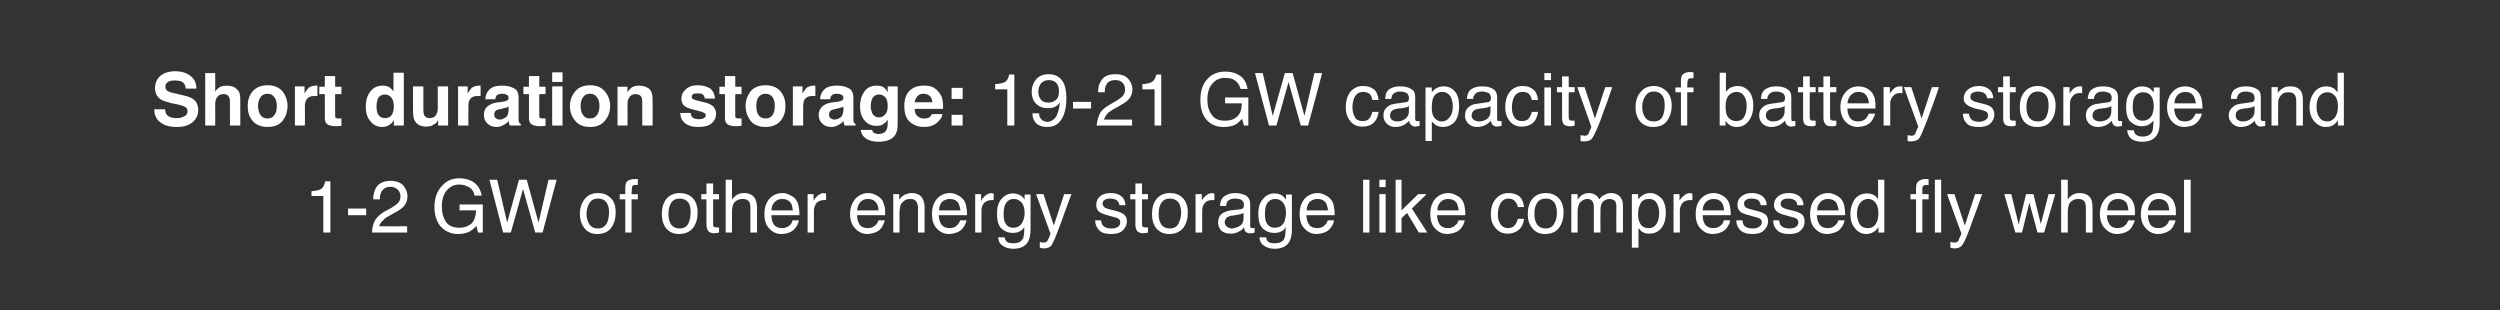 <?xml version="1.0" standalone="no"?>
<!DOCTYPE svg PUBLIC "-//W3C//DTD SVG 1.1//EN" "http://www.w3.org/Graphics/SVG/1.1/DTD/svg11.dtd">
<svg xmlns="http://www.w3.org/2000/svg" version="1.1" width="677.3px" height="84px" viewBox="0 0 677.3 84">
  <rect x="0" y="0" width="677.3" height="84" fill="#333333" stroke="none"/>
  <desc>Short duration storage: 19-21 GW capacity of battery storage and 1-2 GW of other energy storage like compressed fly w...</desc>
  <defs/>
  <g id="Polygon96449">
    <path d="M 84.4 53.1 C 84.4 53.1 84.35 51.79 84.4 51.8 C 85.6 51.7 86.5 51.5 87 51.2 C 87.5 50.9 87.9 50.2 88.1 49.1 C 88.11 49.13 89.5 49.1 89.5 49.1 L 89.5 63 L 87.6 63 L 87.6 53.1 L 84.4 53.1 Z M 94.3 56.5 L 99.2 56.5 L 99.2 58.3 L 94.3 58.3 L 94.3 56.5 Z M 100.8 63 C 100.8 61.8 101.1 60.7 101.5 59.9 C 101.9 59 102.8 58.2 104 57.4 C 104 57.4 105.9 56.4 105.9 56.4 C 106.7 55.9 107.3 55.5 107.7 55.1 C 108.2 54.6 108.5 54 108.5 53.3 C 108.5 52.5 108.2 51.8 107.7 51.3 C 107.2 50.9 106.6 50.6 105.8 50.6 C 104.6 50.6 103.8 51.1 103.3 52 C 103.1 52.5 102.9 53.1 102.9 54 C 102.9 54 101.1 54 101.1 54 C 101.1 52.8 101.4 51.8 101.8 51 C 102.5 49.7 103.9 49 105.8 49 C 107.4 49 108.6 49.5 109.3 50.3 C 110 51.2 110.4 52.1 110.4 53.2 C 110.4 54.3 110 55.3 109.2 56.1 C 108.8 56.5 108 57.1 106.8 57.7 C 106.8 57.7 105.4 58.5 105.4 58.5 C 104.8 58.8 104.3 59.1 104 59.5 C 103.3 60 102.9 60.7 102.7 61.3 C 102.73 61.34 110.3 61.3 110.3 61.3 L 110.3 63 L 100.8 63 C 100.8 63 100.77 62.99 100.8 63 Z M 124.4 48.3 C 125.8 48.3 126.9 48.6 127.9 49.1 C 129.3 49.9 130.2 51.2 130.5 53 C 130.5 53 128.6 53 128.6 53 C 128.4 52 127.9 51.2 127.2 50.8 C 126.4 50.3 125.5 50 124.4 50 C 123.1 50 122 50.5 121.1 51.5 C 120.2 52.5 119.7 54 119.7 56 C 119.7 57.7 120.1 59 120.8 60.1 C 121.6 61.2 122.8 61.7 124.5 61.7 C 125.8 61.7 126.8 61.3 127.7 60.6 C 128.5 59.8 128.9 58.6 129 57 C 128.96 56.95 124.5 57 124.5 57 L 124.5 55.4 L 130.8 55.4 L 130.8 63 L 129.5 63 C 129.5 63 129.05 61.15 129.1 61.2 C 128.4 61.9 127.8 62.4 127.3 62.7 C 126.5 63.1 125.4 63.4 124.1 63.4 C 122.4 63.4 120.9 62.8 119.7 61.7 C 118.4 60.4 117.7 58.5 117.7 56.1 C 117.7 53.7 118.4 51.8 119.7 50.4 C 120.9 49 122.5 48.3 124.4 48.3 C 124.4 48.3 124.4 48.3 124.4 48.3 Z M 134.7 48.7 L 137.4 60.3 L 140.6 48.7 L 142.7 48.7 L 145.9 60.3 L 148.6 48.7 L 150.8 48.7 L 147 63 L 145 63 L 141.7 51.2 L 138.4 63 L 136.3 63 L 132.6 48.7 L 134.7 48.7 Z M 162 61.9 C 163.1 61.9 163.9 61.4 164.4 60.5 C 164.8 59.7 165 58.7 165 57.6 C 165 56.6 164.9 55.9 164.5 55.2 C 164.1 54.3 163.2 53.8 162 53.8 C 160.9 53.8 160.2 54.2 159.7 55 C 159.2 55.8 158.9 56.8 158.9 58 C 158.9 59.1 159.2 60 159.7 60.8 C 160.2 61.5 160.9 61.9 162 61.9 C 162 61.9 162 61.9 162 61.9 Z M 162 52.3 C 163.4 52.3 164.5 52.7 165.4 53.6 C 166.4 54.5 166.8 55.8 166.8 57.6 C 166.8 59.2 166.4 60.6 165.6 61.7 C 164.8 62.8 163.5 63.4 161.8 63.4 C 160.4 63.4 159.2 62.9 158.4 61.9 C 157.6 60.9 157.1 59.6 157.1 58 C 157.1 56.3 157.6 54.9 158.5 53.8 C 159.4 52.8 160.5 52.3 162 52.3 C 162 52.3 162 52.3 162 52.3 Z M 169.4 51 C 169.4 50.3 169.5 49.7 169.7 49.4 C 170.1 48.8 170.9 48.5 172.1 48.5 C 172.2 48.5 172.3 48.5 172.4 48.5 C 172.6 48.5 172.7 48.5 172.8 48.5 C 172.8 48.5 172.8 50.1 172.8 50.1 C 172.7 50.1 172.5 50.1 172.4 50.1 C 172.4 50.1 172.3 50.1 172.2 50.1 C 171.7 50.1 171.4 50.2 171.3 50.5 C 171.2 50.8 171.1 51.5 171.1 52.6 C 171.11 52.63 172.8 52.6 172.8 52.6 L 172.8 54 L 171.1 54 L 171.1 63 L 169.4 63 L 169.4 54 L 167.9 54 L 167.9 52.6 L 169.4 52.6 L 169.4 51 C 169.4 51 169.36 51 169.4 51 Z M 184.1 61.9 C 185.3 61.9 186.1 61.4 186.5 60.5 C 186.9 59.7 187.1 58.7 187.1 57.6 C 187.1 56.6 187 55.9 186.7 55.2 C 186.2 54.3 185.3 53.8 184.1 53.8 C 183.1 53.8 182.3 54.2 181.8 55 C 181.3 55.8 181.1 56.8 181.1 58 C 181.1 59.1 181.3 60 181.8 60.8 C 182.3 61.5 183.1 61.9 184.1 61.9 C 184.1 61.9 184.1 61.9 184.1 61.9 Z M 184.2 52.3 C 185.5 52.3 186.7 52.7 187.6 53.6 C 188.5 54.5 189 55.8 189 57.6 C 189 59.2 188.6 60.6 187.8 61.7 C 186.9 62.8 185.7 63.4 183.9 63.4 C 182.5 63.4 181.4 62.9 180.5 61.9 C 179.7 60.9 179.3 59.6 179.3 58 C 179.3 56.3 179.7 54.9 180.6 53.8 C 181.5 52.8 182.7 52.3 184.2 52.3 C 184.2 52.3 184.2 52.3 184.2 52.3 Z M 191.4 49.7 L 193.2 49.7 L 193.2 52.6 L 194.8 52.6 L 194.8 54 L 193.2 54 C 193.2 54 193.18 60.8 193.2 60.8 C 193.2 61.2 193.3 61.4 193.5 61.5 C 193.7 61.6 193.9 61.6 194.2 61.6 C 194.3 61.6 194.4 61.6 194.5 61.6 C 194.6 61.6 194.7 61.6 194.8 61.6 C 194.8 61.6 194.8 63 194.8 63 C 194.6 63.1 194.4 63.1 194.2 63.1 C 194 63.1 193.8 63.2 193.5 63.2 C 192.7 63.2 192.1 62.9 191.8 62.5 C 191.6 62.1 191.4 61.6 191.4 60.9 C 191.41 60.9 191.4 54 191.4 54 L 190 54 L 190 52.6 L 191.4 52.6 L 191.4 49.7 Z M 196.6 48.7 L 198.3 48.7 C 198.3 48.7 198.34 53.99 198.3 54 C 198.8 53.5 199.1 53.1 199.5 52.9 C 200 52.5 200.7 52.3 201.6 52.3 C 203.1 52.3 204.1 52.9 204.6 53.9 C 204.9 54.5 205.1 55.3 205.1 56.3 C 205.08 56.31 205.1 63 205.1 63 L 203.3 63 C 203.3 63 203.28 56.43 203.3 56.4 C 203.3 55.7 203.2 55.1 203 54.7 C 202.7 54.2 202.1 53.9 201.2 53.9 C 200.5 53.9 199.8 54.1 199.2 54.6 C 198.6 55.1 198.3 56.1 198.3 57.5 C 198.34 57.47 198.3 63 198.3 63 L 196.6 63 L 196.6 48.7 Z M 212 52.3 C 212.7 52.3 213.5 52.5 214.1 52.9 C 214.8 53.2 215.4 53.7 215.7 54.2 C 216.1 54.7 216.3 55.4 216.4 56.1 C 216.5 56.5 216.6 57.3 216.6 58.3 C 216.6 58.3 209 58.3 209 58.3 C 209 59.4 209.2 60.2 209.7 60.9 C 210.2 61.5 210.9 61.8 211.9 61.8 C 212.8 61.8 213.5 61.5 214.1 60.9 C 214.4 60.6 214.6 60.2 214.7 59.7 C 214.7 59.7 216.4 59.7 216.4 59.7 C 216.4 60.1 216.2 60.5 216 61 C 215.7 61.5 215.4 61.9 215.1 62.2 C 214.6 62.7 213.9 63 213.2 63.2 C 212.7 63.3 212.3 63.4 211.7 63.4 C 210.4 63.4 209.3 62.9 208.4 61.9 C 207.5 61 207.1 59.7 207.1 58 C 207.1 56.3 207.5 55 208.4 53.9 C 209.3 52.9 210.5 52.3 212 52.3 C 212 52.3 212 52.3 212 52.3 Z M 214.8 57 C 214.7 56.2 214.6 55.6 214.3 55.1 C 213.8 54.3 213 53.9 211.9 53.9 C 211.1 53.9 210.4 54.2 209.9 54.7 C 209.3 55.3 209 56.1 209 57 C 209 57 214.8 57 214.8 57 Z M 218.8 52.6 L 220.4 52.6 C 220.4 52.6 220.45 54.38 220.4 54.4 C 220.6 54 220.9 53.6 221.4 53.1 C 222 52.6 222.6 52.3 223.3 52.3 C 223.3 52.3 223.4 52.4 223.4 52.4 C 223.5 52.4 223.7 52.4 223.8 52.4 C 223.8 52.4 223.8 54.2 223.8 54.2 C 223.7 54.2 223.6 54.2 223.6 54.2 C 223.5 54.2 223.4 54.2 223.3 54.2 C 222.4 54.2 221.7 54.5 221.2 55 C 220.8 55.6 220.5 56.3 220.5 57 C 220.53 57 220.5 63 220.5 63 L 218.8 63 L 218.8 52.6 Z M 235.2 52.3 C 236 52.3 236.7 52.5 237.4 52.9 C 238.1 53.2 238.6 53.7 239 54.2 C 239.3 54.7 239.5 55.4 239.7 56.1 C 239.8 56.5 239.8 57.3 239.8 58.3 C 239.8 58.3 232.2 58.3 232.2 58.3 C 232.2 59.4 232.5 60.2 232.9 60.9 C 233.4 61.5 234.1 61.8 235.1 61.8 C 236 61.8 236.7 61.5 237.3 60.9 C 237.6 60.6 237.8 60.2 238 59.7 C 238 59.7 239.7 59.7 239.7 59.7 C 239.6 60.1 239.5 60.5 239.2 61 C 239 61.5 238.7 61.9 238.4 62.2 C 237.8 62.7 237.2 63 236.4 63.2 C 236 63.3 235.5 63.4 235 63.4 C 233.7 63.4 232.6 62.9 231.7 61.9 C 230.8 61 230.3 59.7 230.3 58 C 230.3 56.3 230.8 55 231.7 53.9 C 232.6 52.9 233.8 52.3 235.2 52.3 C 235.2 52.3 235.2 52.3 235.2 52.3 Z M 238 57 C 238 56.2 237.8 55.6 237.5 55.1 C 237 54.3 236.2 53.9 235.1 53.9 C 234.3 53.9 233.6 54.2 233.1 54.7 C 232.6 55.3 232.3 56.1 232.2 57 C 232.2 57 238 57 238 57 Z M 242 52.6 L 243.6 52.6 C 243.6 52.6 243.63 54.06 243.6 54.1 C 244.1 53.4 244.6 53 245.2 52.7 C 245.7 52.5 246.4 52.3 247 52.3 C 248.5 52.3 249.5 52.9 250 53.9 C 250.3 54.5 250.5 55.3 250.5 56.3 C 250.46 56.31 250.5 63 250.5 63 L 248.7 63 C 248.7 63 248.68 56.43 248.7 56.4 C 248.7 55.8 248.6 55.3 248.4 54.9 C 248.1 54.2 247.5 53.9 246.7 53.9 C 246.3 53.9 245.9 54 245.7 54 C 245.2 54.2 244.8 54.5 244.4 54.9 C 244.1 55.2 243.9 55.6 243.9 56 C 243.8 56.3 243.7 56.9 243.7 57.5 C 243.72 57.54 243.7 63 243.7 63 L 242 63 L 242 52.6 Z M 257.4 52.3 C 258.1 52.3 258.8 52.5 259.5 52.9 C 260.2 53.2 260.7 53.7 261.1 54.2 C 261.5 54.7 261.7 55.4 261.8 56.1 C 261.9 56.5 262 57.3 262 58.3 C 262 58.3 254.3 58.3 254.3 58.3 C 254.4 59.4 254.6 60.2 255.1 60.9 C 255.6 61.5 256.3 61.8 257.3 61.8 C 258.2 61.8 258.9 61.5 259.4 60.9 C 259.7 60.6 260 60.2 260.1 59.7 C 260.1 59.7 261.8 59.7 261.8 59.7 C 261.8 60.1 261.6 60.5 261.4 61 C 261.1 61.5 260.8 61.9 260.5 62.2 C 260 62.7 259.3 63 258.5 63.2 C 258.1 63.3 257.6 63.4 257.1 63.4 C 255.8 63.4 254.7 62.9 253.8 61.9 C 252.9 61 252.5 59.7 252.5 58 C 252.5 56.3 252.9 55 253.8 53.9 C 254.7 52.9 255.9 52.3 257.4 52.3 C 257.4 52.3 257.4 52.3 257.4 52.3 Z M 260.2 57 C 260.1 56.2 259.9 55.6 259.7 55.1 C 259.2 54.3 258.4 53.9 257.3 53.9 C 256.5 53.9 255.8 54.2 255.2 54.7 C 254.7 55.3 254.4 56.1 254.4 57 C 254.4 57 260.2 57 260.2 57 Z M 264.2 52.6 L 265.8 52.6 C 265.8 52.6 265.83 54.38 265.8 54.4 C 266 54 266.3 53.6 266.8 53.1 C 267.4 52.6 268 52.3 268.7 52.3 C 268.7 52.3 268.8 52.4 268.8 52.4 C 268.9 52.4 269 52.4 269.2 52.4 C 269.2 52.4 269.2 54.2 269.2 54.2 C 269.1 54.2 269 54.2 268.9 54.2 C 268.9 54.2 268.8 54.2 268.7 54.2 C 267.8 54.2 267.1 54.5 266.6 55 C 266.1 55.6 265.9 56.3 265.9 57 C 265.91 57 265.9 63 265.9 63 L 264.2 63 L 264.2 52.6 Z M 274.4 52.4 C 275.2 52.4 275.9 52.6 276.6 53 C 276.9 53.2 277.2 53.6 277.6 54 C 277.57 53.99 277.6 52.7 277.6 52.7 L 279.2 52.7 C 279.2 52.7 279.18 62.15 279.2 62.1 C 279.2 63.5 279 64.5 278.6 65.3 C 277.9 66.7 276.5 67.4 274.5 67.4 C 273.4 67.4 272.4 67.1 271.7 66.6 C 270.9 66.1 270.5 65.4 270.4 64.3 C 270.4 64.3 272.2 64.3 272.2 64.3 C 272.2 64.8 272.4 65.1 272.7 65.4 C 273.1 65.8 273.7 65.9 274.5 65.9 C 275.9 65.9 276.7 65.5 277.2 64.5 C 277.4 64 277.5 63 277.5 61.5 C 277.2 62.1 276.7 62.5 276.2 62.7 C 275.7 63 275.1 63.1 274.3 63.1 C 273.2 63.1 272.2 62.7 271.3 61.9 C 270.5 61.1 270.1 59.8 270.1 57.9 C 270.1 56.2 270.5 54.8 271.3 53.9 C 272.2 52.9 273.2 52.4 274.4 52.4 C 274.4 52.4 274.4 52.4 274.4 52.4 Z M 277.6 57.7 C 277.6 56.5 277.3 55.5 276.8 54.9 C 276.2 54.3 275.6 53.9 274.7 53.9 C 273.5 53.9 272.7 54.5 272.2 55.7 C 272 56.3 271.9 57.1 271.9 58.1 C 271.9 59.3 272.1 60.2 272.6 60.8 C 273 61.4 273.7 61.7 274.5 61.7 C 275.7 61.7 276.6 61.1 277.1 60 C 277.4 59.3 277.6 58.6 277.6 57.7 C 277.6 57.7 277.6 57.7 277.6 57.7 Z M 288.3 52.6 C 288.3 52.6 290.26 52.58 290.3 52.6 C 290 53.2 289.5 54.8 288.6 57.1 C 288 58.9 287.4 60.4 287 61.5 C 286 64.2 285.3 65.8 284.9 66.4 C 284.5 67 283.8 67.3 282.7 67.3 C 282.5 67.3 282.3 67.3 282.2 67.2 C 282 67.2 281.9 67.2 281.7 67.1 C 281.7 67.1 281.7 65.5 281.7 65.5 C 282 65.6 282.2 65.7 282.3 65.7 C 282.5 65.7 282.6 65.7 282.7 65.7 C 283 65.7 283.3 65.7 283.4 65.6 C 283.6 65.4 283.7 65.3 283.8 65.2 C 283.8 65.1 284 64.8 284.2 64.4 C 284.4 63.9 284.5 63.5 284.6 63.3 C 284.59 63.29 280.7 52.6 280.7 52.6 L 282.7 52.6 L 285.5 61.1 L 288.3 52.6 Z M 298.3 59.7 C 298.4 60.3 298.5 60.8 298.8 61.1 C 299.2 61.6 300 61.9 301.1 61.9 C 301.7 61.9 302.3 61.8 302.8 61.5 C 303.3 61.2 303.5 60.8 303.5 60.2 C 303.5 59.7 303.3 59.4 302.9 59.2 C 302.7 59 302.2 58.9 301.4 58.7 C 301.4 58.7 300 58.3 300 58.3 C 299.2 58.1 298.5 57.8 298.1 57.6 C 297.3 57.1 297 56.4 297 55.6 C 297 54.6 297.3 53.8 298 53.2 C 298.7 52.6 299.7 52.3 300.9 52.3 C 302.5 52.3 303.6 52.8 304.3 53.7 C 304.7 54.3 304.9 54.9 304.9 55.6 C 304.9 55.6 303.3 55.6 303.3 55.6 C 303.2 55.2 303.1 54.8 302.8 54.5 C 302.4 54 301.7 53.8 300.7 53.8 C 300.1 53.8 299.6 53.9 299.2 54.2 C 298.9 54.4 298.7 54.8 298.7 55.2 C 298.7 55.6 299 56 299.4 56.3 C 299.7 56.4 300 56.6 300.6 56.7 C 300.6 56.7 301.7 57 301.7 57 C 303 57.3 303.8 57.6 304.2 57.9 C 304.9 58.3 305.3 59 305.3 60 C 305.3 60.9 304.9 61.7 304.2 62.4 C 303.5 63.1 302.4 63.4 301 63.4 C 299.4 63.4 298.3 63 297.7 62.3 C 297.1 61.6 296.7 60.8 296.7 59.7 C 296.7 59.7 298.3 59.7 298.3 59.7 Z M 307.6 49.7 L 309.4 49.7 L 309.4 52.6 L 311 52.6 L 311 54 L 309.4 54 C 309.4 54 309.38 60.8 309.4 60.8 C 309.4 61.2 309.5 61.4 309.7 61.5 C 309.9 61.6 310.1 61.6 310.4 61.6 C 310.5 61.6 310.6 61.6 310.7 61.6 C 310.8 61.6 310.9 61.6 311 61.6 C 311 61.6 311 63 311 63 C 310.8 63.1 310.6 63.1 310.4 63.1 C 310.2 63.1 310 63.2 309.7 63.2 C 308.9 63.2 308.3 62.9 308 62.5 C 307.8 62.1 307.6 61.6 307.6 60.9 C 307.61 60.9 307.6 54 307.6 54 L 306.2 54 L 306.2 52.6 L 307.6 52.6 L 307.6 49.7 Z M 316.9 61.9 C 318.1 61.9 318.9 61.4 319.3 60.5 C 319.7 59.7 320 58.7 320 57.6 C 320 56.6 319.8 55.9 319.5 55.2 C 319 54.3 318.1 53.8 316.9 53.8 C 315.9 53.8 315.1 54.2 314.6 55 C 314.1 55.8 313.9 56.8 313.9 58 C 313.9 59.1 314.1 60 314.6 60.8 C 315.1 61.5 315.9 61.9 316.9 61.9 C 316.9 61.9 316.9 61.9 316.9 61.9 Z M 317 52.3 C 318.3 52.3 319.5 52.7 320.4 53.6 C 321.3 54.5 321.8 55.8 321.8 57.6 C 321.8 59.2 321.4 60.6 320.6 61.7 C 319.7 62.8 318.5 63.4 316.8 63.4 C 315.3 63.4 314.2 62.9 313.3 61.9 C 312.5 60.9 312.1 59.6 312.1 58 C 312.1 56.3 312.5 54.9 313.4 53.8 C 314.3 52.8 315.5 52.3 317 52.3 C 317 52.3 317 52.3 317 52.3 Z M 323.9 52.6 L 325.6 52.6 C 325.6 52.6 325.58 54.38 325.6 54.4 C 325.7 54 326 53.6 326.6 53.1 C 327.1 52.6 327.7 52.3 328.4 52.3 C 328.4 52.3 328.5 52.4 328.6 52.4 C 328.7 52.4 328.8 52.4 329 52.4 C 329 52.4 329 54.2 329 54.2 C 328.9 54.2 328.8 54.2 328.7 54.2 C 328.6 54.2 328.5 54.2 328.4 54.2 C 327.5 54.2 326.8 54.5 326.4 55 C 325.9 55.6 325.7 56.3 325.7 57 C 325.66 57 325.7 63 325.7 63 L 323.9 63 L 323.9 52.6 Z M 331.8 60.2 C 331.8 60.7 332 61.1 332.4 61.4 C 332.8 61.7 333.2 61.9 333.7 61.9 C 334.3 61.9 334.9 61.7 335.5 61.4 C 336.5 61 336.9 60.2 336.9 59.1 C 336.9 59.1 336.9 57.7 336.9 57.7 C 336.7 57.8 336.5 57.9 336.1 58 C 335.8 58.1 335.5 58.2 335.1 58.2 C 335.1 58.2 334.1 58.4 334.1 58.4 C 333.4 58.4 333 58.6 332.6 58.8 C 332.1 59.1 331.8 59.6 331.8 60.2 C 331.8 60.2 331.8 60.2 331.8 60.2 Z M 336.1 56.7 C 336.5 56.6 336.7 56.5 336.9 56.2 C 337 56 337 55.8 337 55.5 C 337 54.9 336.8 54.5 336.4 54.2 C 335.9 53.9 335.3 53.8 334.5 53.8 C 333.6 53.8 333 54.1 332.6 54.5 C 332.4 54.8 332.2 55.2 332.2 55.8 C 332.2 55.8 330.5 55.8 330.5 55.8 C 330.6 54.5 331 53.6 331.8 53.1 C 332.6 52.6 333.5 52.3 334.6 52.3 C 335.8 52.3 336.8 52.6 337.6 53 C 338.3 53.5 338.7 54.2 338.7 55.2 C 338.7 55.2 338.7 61.2 338.7 61.2 C 338.7 61.4 338.7 61.5 338.8 61.6 C 338.9 61.8 339 61.8 339.3 61.8 C 339.4 61.8 339.4 61.8 339.5 61.8 C 339.6 61.8 339.7 61.8 339.9 61.7 C 339.9 61.7 339.9 63 339.9 63 C 339.6 63.1 339.4 63.2 339.2 63.2 C 339.1 63.2 338.9 63.2 338.7 63.2 C 338 63.2 337.6 63 337.3 62.6 C 337.2 62.3 337.1 62 337 61.6 C 336.7 62.1 336.2 62.5 335.5 62.8 C 334.8 63.2 334.1 63.3 333.3 63.3 C 332.3 63.3 331.5 63 330.9 62.5 C 330.3 61.9 330 61.1 330 60.3 C 330 59.3 330.3 58.5 330.9 58 C 331.5 57.5 332.3 57.2 333.3 57 C 333.3 57 336.1 56.7 336.1 56.7 Z M 345.2 52.4 C 346.1 52.4 346.8 52.6 347.4 53 C 347.7 53.2 348 53.6 348.4 54 C 348.39 53.99 348.4 52.7 348.4 52.7 L 350 52.7 C 350 52.7 350.01 62.15 350 62.1 C 350 63.5 349.8 64.5 349.4 65.3 C 348.7 66.7 347.3 67.4 345.3 67.4 C 344.2 67.4 343.2 67.1 342.5 66.6 C 341.7 66.1 341.3 65.4 341.2 64.3 C 341.2 64.3 343 64.3 343 64.3 C 343.1 64.8 343.2 65.1 343.5 65.4 C 343.9 65.8 344.5 65.9 345.3 65.9 C 346.7 65.9 347.6 65.5 348 64.5 C 348.2 64 348.3 63 348.3 61.5 C 348 62.1 347.6 62.5 347.1 62.7 C 346.6 63 345.9 63.1 345.1 63.1 C 344 63.1 343 62.7 342.1 61.9 C 341.3 61.1 340.9 59.8 340.9 57.9 C 340.9 56.2 341.3 54.8 342.2 53.9 C 343 52.9 344 52.4 345.2 52.4 C 345.2 52.4 345.2 52.4 345.2 52.4 Z M 348.4 57.7 C 348.4 56.5 348.1 55.5 347.6 54.9 C 347.1 54.3 346.4 53.9 345.6 53.9 C 344.3 53.9 343.5 54.5 343 55.7 C 342.8 56.3 342.7 57.1 342.7 58.1 C 342.7 59.3 342.9 60.2 343.4 60.8 C 343.9 61.4 344.5 61.7 345.3 61.7 C 346.6 61.7 347.5 61.1 348 60 C 348.2 59.3 348.4 58.6 348.4 57.7 C 348.4 57.7 348.4 57.7 348.4 57.7 Z M 357 52.3 C 357.7 52.3 358.4 52.5 359.1 52.9 C 359.8 53.2 360.3 53.7 360.7 54.2 C 361.1 54.7 361.3 55.4 361.4 56.1 C 361.5 56.5 361.6 57.3 361.6 58.3 C 361.6 58.3 353.9 58.3 353.9 58.3 C 354 59.4 354.2 60.2 354.7 60.9 C 355.1 61.5 355.9 61.8 356.9 61.8 C 357.8 61.8 358.5 61.5 359 60.9 C 359.3 60.6 359.6 60.2 359.7 59.7 C 359.7 59.7 361.4 59.7 361.4 59.7 C 361.4 60.1 361.2 60.5 361 61 C 360.7 61.5 360.4 61.9 360.1 62.2 C 359.6 62.7 358.9 63 358.1 63.2 C 357.7 63.3 357.2 63.4 356.7 63.4 C 355.4 63.4 354.3 62.9 353.4 61.9 C 352.5 61 352.1 59.7 352.1 58 C 352.1 56.3 352.5 55 353.4 53.9 C 354.3 52.9 355.5 52.3 357 52.3 C 357 52.3 357 52.3 357 52.3 Z M 359.8 57 C 359.7 56.2 359.5 55.6 359.3 55.1 C 358.8 54.3 358 53.9 356.9 53.9 C 356.1 53.9 355.4 54.2 354.8 54.7 C 354.3 55.3 354 56.1 354 57 C 354 57 359.8 57 359.8 57 Z M 369.3 48.7 L 371 48.7 L 371 63 L 369.3 63 L 369.3 48.7 Z M 373.7 52.6 L 375.4 52.6 L 375.4 63 L 373.7 63 L 373.7 52.6 Z M 373.7 48.7 L 375.4 48.7 L 375.4 50.7 L 373.7 50.7 L 373.7 48.7 Z M 378.1 48.7 L 379.7 48.7 L 379.7 57 L 384.2 52.6 L 386.5 52.6 L 382.5 56.5 L 386.7 63 L 384.4 63 L 381.2 57.7 L 379.7 59.1 L 379.7 63 L 378.1 63 L 378.1 48.7 Z M 392.4 52.3 C 393.1 52.3 393.8 52.5 394.5 52.9 C 395.2 53.2 395.8 53.7 396.1 54.2 C 396.5 54.7 396.7 55.4 396.8 56.1 C 396.9 56.5 397 57.3 397 58.3 C 397 58.3 389.3 58.3 389.3 58.3 C 389.4 59.4 389.6 60.2 390.1 60.9 C 390.6 61.5 391.3 61.8 392.3 61.8 C 393.2 61.8 393.9 61.5 394.4 60.9 C 394.8 60.6 395 60.2 395.1 59.7 C 395.1 59.7 396.8 59.7 396.8 59.7 C 396.8 60.1 396.6 60.5 396.4 61 C 396.1 61.5 395.8 61.9 395.5 62.2 C 395 62.7 394.3 63 393.5 63.2 C 393.1 63.3 392.6 63.4 392.1 63.4 C 390.8 63.4 389.7 62.9 388.8 61.9 C 387.9 61 387.5 59.7 387.5 58 C 387.5 56.3 387.9 55 388.8 53.9 C 389.7 52.9 390.9 52.3 392.4 52.3 C 392.4 52.3 392.4 52.3 392.4 52.3 Z M 395.2 57 C 395.1 56.2 394.9 55.6 394.7 55.1 C 394.2 54.3 393.4 53.9 392.3 53.9 C 391.5 53.9 390.8 54.2 390.3 54.7 C 389.7 55.3 389.4 56.1 389.4 57 C 389.4 57 395.2 57 395.2 57 Z M 408.7 52.3 C 409.8 52.3 410.8 52.6 411.5 53.1 C 412.3 53.7 412.7 54.7 412.9 56.1 C 412.9 56.1 411.2 56.1 411.2 56.1 C 411.1 55.4 410.8 54.9 410.4 54.5 C 410.1 54.1 409.5 53.8 408.7 53.8 C 407.6 53.8 406.8 54.4 406.3 55.5 C 406 56.2 405.8 57.1 405.8 58.1 C 405.8 59.1 406 60 406.5 60.7 C 406.9 61.4 407.6 61.8 408.5 61.8 C 409.3 61.8 409.9 61.6 410.3 61.1 C 410.7 60.7 411 60.1 411.2 59.3 C 411.2 59.3 412.9 59.3 412.9 59.3 C 412.7 60.7 412.2 61.7 411.4 62.3 C 410.6 63 409.6 63.3 408.4 63.3 C 407.1 63.3 406 62.8 405.2 61.8 C 404.3 60.8 403.9 59.6 403.9 58.1 C 403.9 56.2 404.4 54.8 405.3 53.8 C 406.2 52.8 407.3 52.3 408.7 52.3 C 408.7 52.3 408.7 52.3 408.7 52.3 Z M 418.7 61.9 C 419.9 61.9 420.7 61.4 421.1 60.5 C 421.6 59.7 421.8 58.7 421.8 57.6 C 421.8 56.6 421.6 55.9 421.3 55.2 C 420.8 54.3 420 53.8 418.8 53.8 C 417.7 53.8 416.9 54.2 416.4 55 C 415.9 55.8 415.7 56.8 415.7 58 C 415.7 59.1 415.9 60 416.4 60.8 C 416.9 61.5 417.7 61.9 418.7 61.9 C 418.7 61.9 418.7 61.9 418.7 61.9 Z M 418.8 52.3 C 420.1 52.3 421.3 52.7 422.2 53.6 C 423.1 54.5 423.6 55.8 423.6 57.6 C 423.6 59.2 423.2 60.6 422.4 61.7 C 421.6 62.8 420.3 63.4 418.6 63.4 C 417.1 63.4 416 62.9 415.2 61.9 C 414.3 60.9 413.9 59.6 413.9 58 C 413.9 56.3 414.3 54.9 415.2 53.8 C 416.1 52.8 417.3 52.3 418.8 52.3 C 418.8 52.3 418.8 52.3 418.8 52.3 Z M 425.7 52.6 L 427.4 52.6 C 427.4 52.6 427.41 54.06 427.4 54.1 C 427.8 53.5 428.2 53.2 428.5 52.9 C 429.1 52.5 429.8 52.3 430.5 52.3 C 431.3 52.3 432 52.6 432.5 53 C 432.8 53.2 433 53.5 433.3 54 C 433.7 53.4 434.1 53 434.7 52.8 C 435.2 52.5 435.8 52.3 436.4 52.3 C 437.8 52.3 438.8 52.9 439.3 53.9 C 439.6 54.4 439.7 55.1 439.7 56.1 C 439.69 56.06 439.7 63 439.7 63 L 437.9 63 C 437.9 63 437.87 55.76 437.9 55.8 C 437.9 55.1 437.7 54.6 437.4 54.3 C 437 54.1 436.6 53.9 436.1 53.9 C 435.4 53.9 434.8 54.2 434.3 54.6 C 433.8 55.1 433.6 55.9 433.6 56.9 C 433.56 56.94 433.6 63 433.6 63 L 431.8 63 C 431.8 63 431.78 56.2 431.8 56.2 C 431.8 55.5 431.7 55 431.5 54.7 C 431.3 54.2 430.8 53.9 430 53.9 C 429.4 53.9 428.8 54.2 428.2 54.7 C 427.7 55.2 427.4 56.1 427.4 57.5 C 427.43 57.47 427.4 63 427.4 63 L 425.7 63 L 425.7 52.6 Z M 446.7 61.8 C 447.5 61.8 448.2 61.5 448.7 60.8 C 449.2 60.1 449.5 59.1 449.5 57.7 C 449.5 56.9 449.4 56.2 449.1 55.6 C 448.7 54.4 447.9 53.9 446.7 53.9 C 445.4 53.9 444.6 54.5 444.2 55.7 C 443.9 56.3 443.8 57.2 443.8 58.2 C 443.8 59 443.9 59.6 444.2 60.2 C 444.6 61.3 445.5 61.8 446.7 61.8 C 446.7 61.8 446.7 61.8 446.7 61.8 Z M 442.1 52.6 L 443.8 52.6 C 443.8 52.6 443.83 54.01 443.8 54 C 444.2 53.5 444.6 53.2 445 52.9 C 445.6 52.5 446.3 52.3 447.1 52.3 C 448.2 52.3 449.2 52.8 450.1 53.7 C 450.9 54.6 451.3 55.9 451.3 57.6 C 451.3 59.8 450.7 61.4 449.5 62.4 C 448.8 63 447.9 63.3 446.9 63.3 C 446.1 63.3 445.5 63.2 444.9 62.8 C 444.6 62.6 444.3 62.3 443.9 61.8 C 443.88 61.83 443.9 67.1 443.9 67.1 L 442.1 67.1 L 442.1 52.6 Z M 453.4 52.6 L 455 52.6 C 455 52.6 455.05 54.38 455 54.4 C 455.2 54 455.5 53.6 456.1 53.1 C 456.6 52.6 457.2 52.3 457.9 52.3 C 457.9 52.3 458 52.4 458.1 52.4 C 458.1 52.4 458.3 52.4 458.5 52.4 C 458.5 52.4 458.5 54.2 458.5 54.2 C 458.3 54.2 458.3 54.2 458.2 54.2 C 458.1 54.2 458 54.2 457.9 54.2 C 457 54.2 456.3 54.5 455.8 55 C 455.4 55.6 455.1 56.3 455.1 57 C 455.14 57 455.1 63 455.1 63 L 453.4 63 L 453.4 52.6 Z M 464.3 52.3 C 465 52.3 465.8 52.5 466.5 52.9 C 467.1 53.2 467.7 53.7 468 54.2 C 468.4 54.7 468.6 55.4 468.7 56.1 C 468.8 56.5 468.9 57.3 468.9 58.3 C 468.9 58.3 461.3 58.3 461.3 58.3 C 461.3 59.4 461.5 60.2 462 60.9 C 462.5 61.5 463.2 61.8 464.2 61.8 C 465.1 61.8 465.8 61.5 466.4 60.9 C 466.7 60.6 466.9 60.2 467 59.7 C 467 59.7 468.7 59.7 468.7 59.7 C 468.7 60.1 468.6 60.5 468.3 61 C 468 61.5 467.8 61.9 467.4 62.2 C 466.9 62.7 466.2 63 465.5 63.2 C 465 63.3 464.6 63.4 464 63.4 C 462.7 63.4 461.6 62.9 460.7 61.9 C 459.8 61 459.4 59.7 459.4 58 C 459.4 56.3 459.8 55 460.7 53.9 C 461.7 52.9 462.8 52.3 464.3 52.3 C 464.3 52.3 464.3 52.3 464.3 52.3 Z M 467.1 57 C 467 56.2 466.9 55.6 466.6 55.1 C 466.1 54.3 465.3 53.9 464.2 53.9 C 463.4 53.9 462.7 54.2 462.2 54.7 C 461.6 55.3 461.3 56.1 461.3 57 C 461.3 57 467.1 57 467.1 57 Z M 472.1 59.7 C 472.1 60.3 472.3 60.8 472.5 61.1 C 473 61.6 473.7 61.9 474.8 61.9 C 475.5 61.9 476 61.8 476.5 61.5 C 477 61.2 477.3 60.8 477.3 60.2 C 477.3 59.7 477.1 59.4 476.7 59.2 C 476.4 59 475.9 58.9 475.2 58.7 C 475.2 58.7 473.8 58.3 473.8 58.3 C 472.9 58.1 472.2 57.8 471.8 57.6 C 471.1 57.1 470.7 56.4 470.7 55.6 C 470.7 54.6 471 53.8 471.8 53.2 C 472.5 52.6 473.4 52.3 474.6 52.3 C 476.2 52.3 477.3 52.8 478 53.7 C 478.4 54.3 478.7 54.9 478.6 55.6 C 478.6 55.6 477 55.6 477 55.6 C 477 55.2 476.8 54.8 476.6 54.5 C 476.2 54 475.5 53.8 474.5 53.8 C 473.8 53.8 473.3 53.9 473 54.2 C 472.6 54.4 472.5 54.8 472.5 55.2 C 472.5 55.6 472.7 56 473.1 56.3 C 473.4 56.4 473.8 56.6 474.3 56.7 C 474.3 56.7 475.4 57 475.4 57 C 476.7 57.3 477.5 57.6 478 57.9 C 478.7 58.3 479 59 479 60 C 479 60.9 478.6 61.7 477.9 62.4 C 477.2 63.1 476.2 63.4 474.7 63.4 C 473.2 63.4 472.1 63 471.4 62.3 C 470.8 61.6 470.4 60.8 470.4 59.7 C 470.4 59.7 472.1 59.7 472.1 59.7 Z M 482 59.7 C 482.1 60.3 482.2 60.8 482.5 61.1 C 482.9 61.6 483.7 61.9 484.8 61.9 C 485.4 61.9 486 61.8 486.5 61.5 C 487 61.2 487.2 60.8 487.2 60.2 C 487.2 59.7 487 59.4 486.6 59.2 C 486.4 59 485.9 58.9 485.1 58.7 C 485.1 58.7 483.7 58.3 483.7 58.3 C 482.8 58.1 482.2 57.8 481.8 57.6 C 481 57.1 480.6 56.4 480.6 55.6 C 480.6 54.6 481 53.8 481.7 53.2 C 482.4 52.6 483.4 52.3 484.6 52.3 C 486.1 52.3 487.3 52.8 488 53.7 C 488.4 54.3 488.6 54.9 488.6 55.6 C 488.6 55.6 486.9 55.6 486.9 55.6 C 486.9 55.2 486.8 54.8 486.5 54.5 C 486.1 54 485.4 53.8 484.4 53.8 C 483.8 53.8 483.3 53.9 482.9 54.2 C 482.6 54.4 482.4 54.8 482.4 55.2 C 482.4 55.6 482.6 56 483.1 56.3 C 483.4 56.4 483.7 56.6 484.2 56.7 C 484.2 56.7 485.4 57 485.4 57 C 486.7 57.3 487.5 57.6 487.9 57.9 C 488.6 58.3 488.9 59 488.9 60 C 488.9 60.9 488.6 61.7 487.9 62.4 C 487.2 63.1 486.1 63.4 484.7 63.4 C 483.1 63.4 482 63 481.4 62.3 C 480.7 61.6 480.4 60.8 480.4 59.7 C 480.4 59.7 482 59.7 482 59.7 Z M 495.3 52.3 C 496 52.3 496.7 52.5 497.4 52.9 C 498.1 53.2 498.7 53.7 499 54.2 C 499.4 54.7 499.6 55.4 499.7 56.1 C 499.8 56.5 499.9 57.3 499.9 58.3 C 499.9 58.3 492.2 58.3 492.2 58.3 C 492.3 59.4 492.5 60.2 493 60.9 C 493.5 61.5 494.2 61.8 495.2 61.8 C 496.1 61.8 496.8 61.5 497.3 60.9 C 497.7 60.6 497.9 60.2 498 59.7 C 498 59.7 499.7 59.7 499.7 59.7 C 499.7 60.1 499.5 60.5 499.3 61 C 499 61.5 498.7 61.9 498.4 62.2 C 497.9 62.7 497.2 63 496.4 63.2 C 496 63.3 495.5 63.4 495 63.4 C 493.7 63.4 492.6 62.9 491.7 61.9 C 490.8 61 490.4 59.7 490.4 58 C 490.4 56.3 490.8 55 491.7 53.9 C 492.6 52.9 493.8 52.3 495.3 52.3 C 495.3 52.3 495.3 52.3 495.3 52.3 Z M 498.1 57 C 498 56.2 497.8 55.6 497.6 55.1 C 497.1 54.3 496.3 53.9 495.2 53.9 C 494.4 53.9 493.7 54.2 493.2 54.7 C 492.6 55.3 492.3 56.1 492.3 57 C 492.3 57 498.1 57 498.1 57 Z M 503.1 57.9 C 503.1 59 503.4 60 503.8 60.7 C 504.3 61.5 505.1 61.8 506.1 61.8 C 506.9 61.8 507.6 61.5 508.1 60.8 C 508.6 60.1 508.9 59.1 508.9 57.8 C 508.9 56.5 508.6 55.5 508.1 54.9 C 507.6 54.2 506.9 53.9 506.1 53.9 C 505.2 53.9 504.5 54.3 504 54.9 C 503.4 55.6 503.1 56.6 503.1 57.9 C 503.1 57.9 503.1 57.9 503.1 57.9 Z M 505.8 52.4 C 506.6 52.4 507.2 52.6 507.8 52.9 C 508.1 53.1 508.4 53.4 508.8 53.9 C 508.83 53.92 508.8 48.7 508.8 48.7 L 510.5 48.7 L 510.5 63 L 508.9 63 C 508.9 63 508.94 61.54 508.9 61.5 C 508.5 62.2 508 62.6 507.5 62.9 C 506.9 63.2 506.3 63.4 505.6 63.4 C 504.4 63.4 503.4 62.9 502.6 61.9 C 501.7 60.9 501.3 59.6 501.3 58 C 501.3 56.5 501.7 55.2 502.4 54.1 C 503.2 53 504.3 52.4 505.8 52.4 C 505.8 52.4 505.8 52.4 505.8 52.4 Z M 525.9 63 L 524.2 63 L 524.2 48.7 L 525.9 48.7 L 525.9 63 Z M 520.8 63 L 519.1 63 L 519.1 54 L 517.6 54 L 517.6 52.6 L 519.1 52.6 C 519.1 52.6 519.07 50.78 519.1 50.8 C 519.1 50 519.3 49.4 519.8 49.1 C 520.3 48.7 520.9 48.5 521.7 48.5 C 521.8 48.5 522 48.5 522.1 48.5 C 522.2 48.5 522.4 48.5 522.5 48.6 C 522.5 48.6 522.5 50.1 522.5 50.1 C 522.4 50.1 522.2 50.1 522.2 50.1 C 522.1 50.1 522 50.1 521.9 50.1 C 521.4 50.1 521.1 50.3 520.9 50.5 C 520.8 50.7 520.8 51 520.8 51.3 C 520.8 51.34 520.8 52.6 520.8 52.6 L 522.5 52.6 L 522.5 54 L 520.8 54 L 520.8 63 Z M 535.1 52.6 C 535.1 52.6 537.02 52.58 537 52.6 C 536.8 53.2 536.2 54.8 535.4 57.1 C 534.7 58.9 534.2 60.4 533.8 61.5 C 532.8 64.2 532.1 65.8 531.6 66.4 C 531.2 67 530.5 67.3 529.5 67.3 C 529.3 67.3 529.1 67.3 528.9 67.2 C 528.8 67.2 528.6 67.2 528.4 67.1 C 528.4 67.1 528.4 65.5 528.4 65.5 C 528.8 65.6 529 65.7 529.1 65.7 C 529.2 65.7 529.4 65.7 529.5 65.7 C 529.8 65.7 530 65.7 530.2 65.6 C 530.3 65.4 530.5 65.3 530.6 65.2 C 530.6 65.1 530.7 64.8 530.9 64.4 C 531.1 63.9 531.3 63.5 531.4 63.3 C 531.35 63.29 527.5 52.6 527.5 52.6 L 529.5 52.6 L 532.3 61.1 L 535.1 52.6 Z M 544.9 52.6 L 546.9 60.8 L 548.9 52.6 L 550.9 52.6 L 552.9 60.7 L 555 52.6 L 556.8 52.6 L 553.8 63 L 552 63 L 549.8 54.9 L 547.8 63 L 546 63 L 543 52.6 L 544.9 52.6 Z M 558.4 48.7 L 560.2 48.7 C 560.2 48.7 560.2 53.99 560.2 54 C 560.6 53.5 561 53.1 561.3 52.9 C 561.9 52.5 562.6 52.3 563.4 52.3 C 564.9 52.3 566 52.9 566.5 53.9 C 566.8 54.5 566.9 55.3 566.9 56.3 C 566.94 56.31 566.9 63 566.9 63 L 565.1 63 C 565.1 63 565.14 56.43 565.1 56.4 C 565.1 55.7 565 55.1 564.8 54.7 C 564.5 54.2 563.9 53.9 563.1 53.9 C 562.3 53.9 561.7 54.1 561.1 54.6 C 560.5 55.1 560.2 56.1 560.2 57.5 C 560.2 57.47 560.2 63 560.2 63 L 558.4 63 L 558.4 48.7 Z M 573.9 52.3 C 574.6 52.3 575.3 52.5 576 52.9 C 576.7 53.2 577.2 53.7 577.6 54.2 C 577.9 54.7 578.2 55.4 578.3 56.1 C 578.4 56.5 578.4 57.3 578.4 58.3 C 578.4 58.3 570.8 58.3 570.8 58.3 C 570.8 59.4 571.1 60.2 571.6 60.9 C 572 61.5 572.8 61.8 573.7 61.8 C 574.6 61.8 575.4 61.5 575.9 60.9 C 576.2 60.6 576.4 60.2 576.6 59.7 C 576.6 59.7 578.3 59.7 578.3 59.7 C 578.3 60.1 578.1 60.5 577.8 61 C 577.6 61.5 577.3 61.9 577 62.2 C 576.5 62.7 575.8 63 575 63.2 C 574.6 63.3 574.1 63.4 573.6 63.4 C 572.3 63.4 571.2 62.9 570.3 61.9 C 569.4 61 568.9 59.7 568.9 58 C 568.9 56.3 569.4 55 570.3 53.9 C 571.2 52.9 572.4 52.3 573.9 52.3 C 573.9 52.3 573.9 52.3 573.9 52.3 Z M 576.6 57 C 576.6 56.2 576.4 55.6 576.2 55.1 C 575.7 54.3 574.9 53.9 573.8 53.9 C 572.9 53.9 572.3 54.2 571.7 54.7 C 571.2 55.3 570.9 56.1 570.9 57 C 570.9 57 576.6 57 576.6 57 Z M 584.9 52.3 C 585.7 52.3 586.4 52.5 587.1 52.9 C 587.8 53.2 588.3 53.7 588.7 54.2 C 589 54.7 589.2 55.4 589.4 56.1 C 589.5 56.5 589.5 57.3 589.5 58.3 C 589.5 58.3 581.9 58.3 581.9 58.3 C 581.9 59.4 582.2 60.2 582.6 60.9 C 583.1 61.5 583.8 61.8 584.8 61.8 C 585.7 61.8 586.4 61.5 587 60.9 C 587.3 60.6 587.5 60.2 587.7 59.7 C 587.7 59.7 589.4 59.7 589.4 59.7 C 589.3 60.1 589.2 60.5 588.9 61 C 588.7 61.5 588.4 61.9 588.1 62.2 C 587.5 62.7 586.9 63 586.1 63.2 C 585.7 63.3 585.2 63.4 584.7 63.4 C 583.4 63.4 582.3 62.9 581.4 61.9 C 580.5 61 580 59.7 580 58 C 580 56.3 580.5 55 581.4 53.9 C 582.3 52.9 583.5 52.3 584.9 52.3 C 584.9 52.3 584.9 52.3 584.9 52.3 Z M 587.7 57 C 587.6 56.2 587.5 55.6 587.2 55.1 C 586.7 54.3 585.9 53.9 584.8 53.9 C 584 53.9 583.3 54.2 582.8 54.7 C 582.3 55.3 582 56.1 581.9 57 C 581.9 57 587.7 57 587.7 57 Z M 591.7 48.7 L 593.5 48.7 L 593.5 63 L 591.7 63 L 591.7 48.7 Z " stroke="none" fill="#fff"/>
  </g>
  <g id="Polygon96448">
    <path d="M 44.7 29.6 C 44.8 30.3 44.9 30.8 45.2 31.1 C 45.7 31.7 46.6 32 47.8 32 C 48.5 32 49.1 31.9 49.5 31.7 C 50.4 31.4 50.8 30.9 50.8 30.1 C 50.8 29.6 50.6 29.2 50.2 29 C 49.7 28.7 49.1 28.5 48.2 28.3 C 48.2 28.3 46.6 28 46.6 28 C 45.1 27.6 44.1 27.3 43.5 26.9 C 42.5 26.2 42 25.2 42 23.8 C 42 22.5 42.5 21.4 43.4 20.6 C 44.4 19.7 45.8 19.3 47.6 19.3 C 49.1 19.3 50.4 19.7 51.5 20.5 C 52.6 21.3 53.2 22.4 53.2 24 C 53.2 24 50.3 24 50.3 24 C 50.3 23.1 49.9 22.5 49.2 22.1 C 48.7 21.9 48.1 21.8 47.4 21.8 C 46.6 21.8 46 21.9 45.5 22.2 C 45 22.6 44.8 23 44.8 23.5 C 44.8 24.1 45 24.4 45.5 24.7 C 45.8 24.9 46.4 25.1 47.4 25.3 C 47.4 25.3 49.9 25.9 49.9 25.9 C 51 26.1 51.8 26.5 52.4 26.9 C 53.3 27.6 53.7 28.6 53.7 29.8 C 53.7 31.2 53.2 32.2 52.2 33.1 C 51.1 34 49.7 34.4 47.9 34.4 C 46 34.4 44.5 34 43.4 33.1 C 42.3 32.3 41.8 31.1 41.8 29.6 C 41.8 29.6 44.7 29.6 44.7 29.6 Z M 61.4 23.2 C 62 23.2 62.6 23.3 63.2 23.5 C 63.7 23.7 64.1 24.1 64.5 24.5 C 64.8 24.9 65 25.3 65 25.8 C 65.1 26.2 65.1 26.9 65.1 27.8 C 65.11 27.8 65.1 34 65.1 34 L 62.3 34 C 62.3 34 62.28 27.58 62.3 27.6 C 62.3 27 62.2 26.5 62 26.2 C 61.7 25.7 61.3 25.5 60.6 25.5 C 59.8 25.5 59.3 25.7 58.9 26.2 C 58.5 26.7 58.3 27.4 58.3 28.3 C 58.35 28.29 58.3 34 58.3 34 L 55.6 34 L 55.6 19.8 L 58.3 19.8 C 58.3 19.8 58.35 24.81 58.3 24.8 C 58.7 24.2 59.2 23.8 59.7 23.5 C 60.3 23.3 60.8 23.2 61.4 23.2 C 61.4 23.2 61.4 23.2 61.4 23.2 Z M 72.5 32.1 C 73.3 32.1 73.9 31.8 74.3 31.2 C 74.8 30.6 75 29.8 75 28.7 C 75 27.7 74.8 26.9 74.3 26.3 C 73.9 25.7 73.3 25.4 72.5 25.4 C 71.7 25.4 71 25.7 70.6 26.3 C 70.2 26.9 69.9 27.7 69.9 28.7 C 69.9 29.8 70.2 30.6 70.6 31.2 C 71 31.8 71.7 32.1 72.5 32.1 C 72.5 32.1 72.5 32.1 72.5 32.1 Z M 77.9 28.7 C 77.9 30.3 77.4 31.6 76.6 32.7 C 75.7 33.8 74.3 34.4 72.5 34.4 C 70.7 34.4 69.3 33.8 68.4 32.7 C 67.5 31.6 67.1 30.3 67.1 28.7 C 67.1 27.2 67.5 25.9 68.4 24.8 C 69.3 23.7 70.7 23.1 72.5 23.1 C 74.3 23.1 75.7 23.7 76.6 24.8 C 77.4 25.9 77.9 27.2 77.9 28.7 C 77.9 28.7 77.9 28.7 77.9 28.7 Z M 85.6 23.2 C 85.7 23.2 85.7 23.2 85.8 23.2 C 85.8 23.2 85.9 23.2 86 23.2 C 86 23.2 86 26 86 26 C 85.8 26 85.7 26 85.5 26 C 85.4 26 85.3 26 85.2 26 C 84.1 26 83.3 26.4 83 27.1 C 82.7 27.5 82.6 28.1 82.6 29 C 82.64 28.97 82.6 34 82.6 34 L 79.9 34 L 79.9 23.4 L 82.5 23.4 C 82.5 23.4 82.49 25.28 82.5 25.3 C 82.9 24.6 83.3 24.1 83.6 23.8 C 84.1 23.4 84.8 23.2 85.6 23.2 C 85.6 23.2 85.6 23.2 85.6 23.2 Z M 86.5 25.5 L 86.5 23.5 L 88 23.5 L 88 20.6 L 90.8 20.6 L 90.8 23.5 L 92.5 23.5 L 92.5 25.5 L 90.8 25.5 C 90.8 25.5 90.76 31.11 90.8 31.1 C 90.8 31.5 90.8 31.8 90.9 31.9 C 91 32 91.4 32.1 91.9 32.1 C 92 32.1 92.1 32.1 92.2 32.1 C 92.3 32.1 92.4 32.1 92.5 32.1 C 92.48 32.06 92.5 34.1 92.5 34.1 C 92.5 34.1 91.17 34.18 91.2 34.2 C 89.9 34.2 89 34 88.5 33.5 C 88.2 33.2 88 32.7 88 32 C 88.02 32.03 88 25.5 88 25.5 L 86.5 25.5 Z M 103.7 23.2 C 104.3 23.2 104.9 23.3 105.4 23.6 C 105.9 23.9 106.3 24.3 106.6 24.8 C 106.62 24.78 106.6 19.7 106.6 19.7 L 109.4 19.7 L 109.4 34 L 106.7 34 C 106.7 34 106.74 32.56 106.7 32.6 C 106.3 33.2 105.9 33.6 105.4 33.9 C 104.9 34.2 104.3 34.4 103.5 34.4 C 102.3 34.4 101.2 33.9 100.4 32.9 C 99.5 31.9 99.1 30.6 99.1 29 C 99.1 27.2 99.5 25.8 100.4 24.7 C 101.2 23.7 102.3 23.2 103.7 23.2 C 103.7 23.2 103.7 23.2 103.7 23.2 Z M 104.3 32 C 105.1 32 105.7 31.7 106.1 31.2 C 106.5 30.6 106.7 29.8 106.7 28.9 C 106.7 27.6 106.4 26.7 105.7 26.1 C 105.3 25.8 104.9 25.6 104.3 25.6 C 103.5 25.6 102.9 25.9 102.5 26.5 C 102.2 27.1 102 27.9 102 28.8 C 102 29.8 102.2 30.6 102.5 31.1 C 102.9 31.7 103.5 32 104.3 32 C 104.3 32 104.3 32 104.3 32 Z M 114.7 23.4 C 114.7 23.4 114.71 29.82 114.7 29.8 C 114.7 30.4 114.8 30.9 114.9 31.2 C 115.2 31.7 115.7 32 116.4 32 C 117.3 32 118 31.6 118.3 30.8 C 118.5 30.4 118.6 29.9 118.6 29.2 C 118.61 29.2 118.6 23.4 118.6 23.4 L 121.4 23.4 L 121.4 34 L 118.7 34 C 118.7 34 118.73 32.53 118.7 32.5 C 118.7 32.6 118.6 32.7 118.5 32.8 C 118.4 33 118.3 33.1 118.2 33.3 C 117.7 33.6 117.3 33.9 116.9 34.1 C 116.5 34.2 116 34.3 115.5 34.3 C 113.9 34.3 112.9 33.7 112.3 32.6 C 112 32 111.9 31 111.9 29.8 C 111.87 29.82 111.9 23.4 111.9 23.4 L 114.7 23.4 Z M 129.9 23.2 C 129.9 23.2 130 23.2 130 23.2 C 130 23.2 130.1 23.2 130.2 23.2 C 130.2 23.2 130.2 26 130.2 26 C 130.1 26 129.9 26 129.8 26 C 129.6 26 129.5 26 129.4 26 C 128.3 26 127.6 26.4 127.2 27.1 C 127 27.5 126.9 28.1 126.9 29 C 126.87 28.97 126.9 34 126.9 34 L 124.1 34 L 124.1 23.4 L 126.7 23.4 C 126.7 23.4 126.73 25.28 126.7 25.3 C 127.2 24.6 127.5 24.1 127.8 23.8 C 128.4 23.4 129 23.2 129.9 23.2 C 129.9 23.2 129.9 23.2 129.9 23.2 Z M 137.8 28.9 C 137.6 29 137.4 29.1 137.2 29.1 C 137 29.2 136.8 29.3 136.5 29.3 C 136.5 29.3 135.8 29.5 135.8 29.5 C 135.2 29.6 134.8 29.7 134.6 29.8 C 134.1 30.1 133.9 30.5 133.9 31 C 133.9 31.5 134 31.8 134.3 32 C 134.6 32.2 134.9 32.4 135.3 32.4 C 135.9 32.4 136.4 32.2 137 31.8 C 137.5 31.5 137.7 30.8 137.8 29.9 C 137.8 29.9 137.8 28.9 137.8 28.9 Z M 136.1 27.6 C 136.6 27.5 136.9 27.4 137.2 27.3 C 137.6 27.2 137.8 26.9 137.8 26.6 C 137.8 26.1 137.6 25.8 137.3 25.7 C 137 25.5 136.6 25.4 136 25.4 C 135.3 25.4 134.8 25.6 134.5 25.9 C 134.4 26.1 134.2 26.5 134.2 26.9 C 134.2 26.9 131.5 26.9 131.5 26.9 C 131.5 25.9 131.8 25.2 132.3 24.6 C 133 23.6 134.3 23.2 136.1 23.2 C 137.2 23.2 138.3 23.4 139.2 23.9 C 140.1 24.3 140.5 25.2 140.5 26.5 C 140.5 26.5 140.5 31.3 140.5 31.3 C 140.5 31.7 140.5 32.1 140.5 32.6 C 140.6 32.9 140.6 33.2 140.7 33.3 C 140.8 33.4 140.9 33.5 141.1 33.6 C 141.11 33.62 141.1 34 141.1 34 C 141.1 34 138.09 34.03 138.1 34 C 138 33.8 138 33.6 137.9 33.4 C 137.9 33.2 137.9 33 137.8 32.8 C 137.5 33.2 137 33.6 136.5 33.8 C 135.9 34.2 135.2 34.4 134.5 34.4 C 133.5 34.4 132.7 34.1 132.1 33.5 C 131.5 33 131.1 32.2 131.1 31.2 C 131.1 29.9 131.6 29 132.7 28.4 C 133.2 28.1 134 27.8 135.1 27.7 C 135.1 27.7 136.1 27.6 136.1 27.6 Z M 141.8 25.5 L 141.8 23.5 L 143.3 23.5 L 143.3 20.6 L 146.1 20.6 L 146.1 23.5 L 147.8 23.5 L 147.8 25.5 L 146.1 25.5 C 146.1 25.5 146.06 31.11 146.1 31.1 C 146.1 31.5 146.1 31.8 146.2 31.9 C 146.3 32 146.7 32.1 147.2 32.1 C 147.3 32.1 147.4 32.1 147.5 32.1 C 147.6 32.1 147.7 32.1 147.8 32.1 C 147.79 32.06 147.8 34.1 147.8 34.1 C 147.8 34.1 146.47 34.18 146.5 34.2 C 145.2 34.2 144.3 34 143.8 33.5 C 143.5 33.2 143.3 32.7 143.3 32 C 143.32 32.03 143.3 25.5 143.3 25.5 L 141.8 25.5 Z M 152.4 22.2 L 149.6 22.2 L 149.6 19.6 L 152.4 19.6 L 152.4 22.2 Z M 149.6 23.4 L 152.4 23.4 L 152.4 34 L 149.6 34 L 149.6 23.4 Z M 159.8 32.1 C 160.7 32.1 161.3 31.8 161.7 31.2 C 162.2 30.6 162.4 29.8 162.4 28.7 C 162.4 27.7 162.2 26.9 161.7 26.3 C 161.3 25.7 160.7 25.4 159.8 25.4 C 159 25.4 158.4 25.7 158 26.3 C 157.5 26.9 157.3 27.7 157.3 28.7 C 157.3 29.8 157.5 30.6 158 31.2 C 158.4 31.8 159 32.1 159.8 32.1 C 159.8 32.1 159.8 32.1 159.8 32.1 Z M 165.3 28.7 C 165.3 30.3 164.8 31.6 163.9 32.7 C 163 33.8 161.7 34.4 159.9 34.4 C 158 34.4 156.7 33.8 155.8 32.7 C 154.9 31.6 154.4 30.3 154.4 28.7 C 154.4 27.2 154.9 25.9 155.8 24.8 C 156.7 23.7 158 23.1 159.9 23.1 C 161.7 23.1 163 23.7 163.9 24.8 C 164.8 25.9 165.3 27.2 165.3 28.7 C 165.3 28.7 165.3 28.7 165.3 28.7 Z M 173.1 23.2 C 174.2 23.2 175.1 23.5 175.8 24 C 176.5 24.6 176.8 25.6 176.8 26.9 C 176.84 26.9 176.8 34 176.8 34 L 174 34 C 174 34 174 27.59 174 27.6 C 174 27 173.9 26.6 173.8 26.3 C 173.5 25.8 173 25.5 172.2 25.5 C 171.3 25.5 170.7 25.9 170.3 26.7 C 170.1 27.1 170 27.6 170 28.3 C 170.05 28.3 170 34 170 34 L 167.3 34 L 167.3 23.5 L 170 23.5 C 170 23.5 169.96 25 170 25 C 170.3 24.5 170.7 24.1 171 23.8 C 171.5 23.4 172.3 23.2 173.1 23.2 C 173.1 23.2 173.1 23.2 173.1 23.2 Z M 187.1 30.6 C 187.2 31.1 187.3 31.5 187.5 31.7 C 187.8 32.1 188.5 32.3 189.4 32.3 C 189.9 32.3 190.4 32.2 190.7 32 C 191 31.8 191.2 31.6 191.2 31.3 C 191.2 31 191.1 30.7 190.8 30.6 C 190.5 30.4 189.6 30.1 187.9 29.7 C 186.7 29.4 185.8 29.1 185.3 28.6 C 184.9 28.2 184.6 27.5 184.6 26.7 C 184.6 25.7 185 24.9 185.8 24.2 C 186.5 23.5 187.6 23.1 189 23.1 C 190.3 23.1 191.4 23.4 192.3 23.9 C 193.1 24.5 193.6 25.4 193.7 26.7 C 193.7 26.7 190.9 26.7 190.9 26.7 C 190.9 26.3 190.8 26 190.6 25.8 C 190.3 25.4 189.8 25.3 189.1 25.3 C 188.5 25.3 188 25.3 187.8 25.5 C 187.5 25.7 187.4 25.9 187.4 26.2 C 187.4 26.5 187.5 26.7 187.8 26.9 C 188.1 27 189 27.3 190.7 27.7 C 191.8 27.9 192.6 28.3 193.2 28.8 C 193.7 29.4 194 30 194 30.8 C 194 31.9 193.6 32.7 192.8 33.4 C 192 34.1 190.8 34.4 189.2 34.4 C 187.5 34.4 186.3 34 185.5 33.3 C 184.7 32.6 184.3 31.7 184.3 30.6 C 184.3 30.6 187.1 30.6 187.1 30.6 Z M 194.9 25.5 L 194.9 23.5 L 196.4 23.5 L 196.4 20.6 L 199.2 20.6 L 199.2 23.5 L 200.9 23.5 L 200.9 25.5 L 199.2 25.5 C 199.2 25.5 199.15 31.11 199.2 31.1 C 199.2 31.5 199.2 31.8 199.3 31.9 C 199.4 32 199.8 32.1 200.3 32.1 C 200.4 32.1 200.5 32.1 200.6 32.1 C 200.7 32.1 200.8 32.1 200.9 32.1 C 200.88 32.06 200.9 34.1 200.9 34.1 C 200.9 34.1 199.56 34.18 199.6 34.2 C 198.3 34.2 197.4 34 196.9 33.5 C 196.6 33.2 196.4 32.7 196.4 32 C 196.41 32.03 196.4 25.5 196.4 25.5 L 194.9 25.5 Z M 207.4 32.1 C 208.2 32.1 208.8 31.8 209.3 31.2 C 209.7 30.6 209.9 29.8 209.9 28.7 C 209.9 27.7 209.7 26.9 209.3 26.3 C 208.8 25.7 208.2 25.4 207.4 25.4 C 206.6 25.4 206 25.7 205.5 26.3 C 205.1 26.9 204.9 27.7 204.9 28.7 C 204.9 29.8 205.1 30.6 205.5 31.2 C 206 31.8 206.6 32.1 207.4 32.1 C 207.4 32.1 207.4 32.1 207.4 32.1 Z M 212.8 28.7 C 212.8 30.3 212.4 31.6 211.5 32.7 C 210.6 33.8 209.2 34.4 207.4 34.4 C 205.6 34.4 204.2 33.8 203.3 32.7 C 202.5 31.6 202 30.3 202 28.7 C 202 27.2 202.5 25.9 203.3 24.8 C 204.2 23.7 205.6 23.1 207.4 23.1 C 209.2 23.1 210.6 23.7 211.5 24.8 C 212.4 25.9 212.8 27.2 212.8 28.7 C 212.8 28.7 212.8 28.7 212.8 28.7 Z M 220.6 23.2 C 220.6 23.2 220.7 23.2 220.7 23.2 C 220.7 23.2 220.8 23.2 220.9 23.2 C 220.9 23.2 220.9 26 220.9 26 C 220.8 26 220.6 26 220.5 26 C 220.3 26 220.2 26 220.1 26 C 219 26 218.3 26.4 217.9 27.1 C 217.7 27.5 217.6 28.1 217.6 29 C 217.58 28.97 217.6 34 217.6 34 L 214.8 34 L 214.8 23.4 L 217.4 23.4 C 217.4 23.4 217.43 25.28 217.4 25.3 C 217.9 24.6 218.2 24.1 218.5 23.8 C 219.1 23.4 219.7 23.2 220.6 23.2 C 220.6 23.2 220.6 23.2 220.6 23.2 Z M 228.5 28.9 C 228.3 29 228.1 29.1 227.9 29.1 C 227.7 29.2 227.5 29.3 227.2 29.3 C 227.2 29.3 226.5 29.5 226.5 29.5 C 226 29.6 225.5 29.7 225.3 29.8 C 224.8 30.1 224.6 30.5 224.6 31 C 224.6 31.5 224.7 31.8 225 32 C 225.3 32.2 225.6 32.4 226 32.4 C 226.6 32.4 227.2 32.2 227.7 31.8 C 228.2 31.5 228.4 30.8 228.5 29.9 C 228.5 29.9 228.5 28.9 228.5 28.9 Z M 226.8 27.6 C 227.3 27.5 227.6 27.4 227.9 27.3 C 228.3 27.2 228.5 26.9 228.5 26.6 C 228.5 26.1 228.3 25.8 228 25.7 C 227.7 25.5 227.3 25.4 226.7 25.4 C 226 25.4 225.5 25.6 225.3 25.9 C 225.1 26.1 224.9 26.5 224.9 26.9 C 224.9 26.9 222.2 26.9 222.2 26.9 C 222.2 25.9 222.5 25.2 223 24.6 C 223.7 23.6 225 23.2 226.8 23.2 C 227.9 23.2 229 23.4 229.9 23.9 C 230.8 24.3 231.2 25.2 231.2 26.5 C 231.2 26.5 231.2 31.3 231.2 31.3 C 231.2 31.7 231.2 32.1 231.2 32.6 C 231.3 32.9 231.3 33.2 231.4 33.3 C 231.5 33.4 231.6 33.5 231.8 33.6 C 231.81 33.62 231.8 34 231.8 34 C 231.8 34 228.8 34.03 228.8 34 C 228.7 33.8 228.7 33.6 228.6 33.4 C 228.6 33.2 228.6 33 228.5 32.8 C 228.2 33.2 227.7 33.6 227.2 33.8 C 226.6 34.2 225.9 34.4 225.2 34.4 C 224.2 34.4 223.4 34.1 222.8 33.5 C 222.2 33 221.8 32.2 221.8 31.2 C 221.8 29.9 222.4 29 223.4 28.4 C 223.9 28.1 224.7 27.8 225.8 27.7 C 225.8 27.7 226.8 27.6 226.8 27.6 Z M 238.2 31.8 C 238.8 31.8 239.4 31.5 239.8 31 C 240.3 30.5 240.5 29.8 240.5 28.7 C 240.5 27.7 240.3 26.9 239.9 26.4 C 239.4 25.9 238.9 25.6 238.2 25.6 C 237.2 25.6 236.5 26.1 236.2 27 C 236 27.5 235.9 28.1 235.9 28.8 C 235.9 29.4 236 29.9 236.2 30.4 C 236.5 31.3 237.2 31.8 238.2 31.8 C 238.2 31.8 238.2 31.8 238.2 31.8 Z M 237.5 23.2 C 238 23.2 238.5 23.3 238.9 23.4 C 239.6 23.7 240.1 24.2 240.5 25 C 240.51 24.96 240.5 23.4 240.5 23.4 L 243.2 23.4 C 243.2 23.4 243.21 33.49 243.2 33.5 C 243.2 34.9 243 35.9 242.5 36.6 C 241.7 37.8 240.2 38.4 238 38.4 C 236.6 38.4 235.5 38.1 234.7 37.6 C 233.8 37 233.3 36.2 233.2 35.2 C 233.2 35.2 236.3 35.2 236.3 35.2 C 236.3 35.5 236.5 35.7 236.6 35.9 C 236.9 36.1 237.4 36.3 238.1 36.3 C 239.1 36.3 239.8 35.9 240.1 35.3 C 240.4 34.8 240.5 34.1 240.5 33.1 C 240.5 33.1 240.5 32.4 240.5 32.4 C 240.2 32.9 239.9 33.2 239.6 33.4 C 239.1 33.9 238.3 34.1 237.5 34.1 C 236.1 34.1 235 33.6 234.2 32.6 C 233.4 31.7 233 30.4 233 28.8 C 233 27.2 233.4 25.9 234.2 24.8 C 234.9 23.7 236.1 23.2 237.5 23.2 C 237.5 23.2 237.5 23.2 237.5 23.2 Z M 250.2 25.4 C 249.5 25.4 249 25.6 248.6 26 C 248.2 26.4 247.9 27 247.8 27.7 C 247.8 27.7 252.6 27.7 252.6 27.7 C 252.5 26.9 252.3 26.4 251.9 26 C 251.4 25.6 250.9 25.4 250.2 25.4 C 250.2 25.4 250.2 25.4 250.2 25.4 Z M 250.2 23.2 C 251.1 23.2 252 23.3 252.7 23.6 C 253.4 24 254.1 24.5 254.5 25.2 C 255 25.8 255.3 26.6 255.4 27.4 C 255.5 27.9 255.5 28.6 255.5 29.5 C 255.5 29.5 247.8 29.5 247.8 29.5 C 247.8 30.6 248.2 31.3 248.9 31.7 C 249.3 32 249.8 32.1 250.4 32.1 C 251 32.1 251.5 32 251.9 31.7 C 252.1 31.5 252.3 31.2 252.5 30.9 C 252.5 30.9 255.3 30.9 255.3 30.9 C 255.3 31.6 254.9 32.2 254.3 32.8 C 253.4 33.9 252 34.4 250.3 34.4 C 248.9 34.4 247.7 34 246.6 33.1 C 245.5 32.2 245 30.8 245 28.8 C 245 27 245.4 25.6 246.4 24.6 C 247.4 23.6 248.7 23.2 250.2 23.2 C 250.2 23.2 250.2 23.2 250.2 23.2 Z M 257.8 23.8 L 260.8 23.8 L 260.8 26.8 L 257.8 26.8 L 257.8 23.8 Z M 257.8 31.1 L 260.8 31.1 L 260.8 34 L 257.8 34 L 257.8 31.1 Z M 269.6 24.2 C 269.6 24.2 269.65 22.83 269.6 22.8 C 270.9 22.7 271.8 22.5 272.3 22.2 C 272.8 21.9 273.2 21.2 273.4 20.2 C 273.41 20.17 274.8 20.2 274.8 20.2 L 274.8 34 L 272.9 34 L 272.9 24.2 L 269.6 24.2 Z M 281.5 30.7 C 281.5 31.6 281.9 32.3 282.6 32.7 C 282.9 32.9 283.3 33 283.8 33 C 284.6 33 285.3 32.6 285.9 31.9 C 286.5 31.2 286.9 29.8 287.2 27.7 C 286.8 28.3 286.3 28.7 285.7 29 C 285.2 29.2 284.5 29.3 283.9 29.3 C 282.5 29.3 281.5 28.9 280.7 28.1 C 279.9 27.3 279.5 26.2 279.5 24.9 C 279.5 23.6 279.9 22.5 280.7 21.5 C 281.5 20.6 282.6 20.1 284.1 20.1 C 286.1 20.1 287.5 21 288.3 22.8 C 288.7 23.8 288.9 25.1 288.9 26.6 C 288.9 28.3 288.7 29.8 288.2 31.1 C 287.3 33.3 285.9 34.4 283.8 34.4 C 282.5 34.4 281.5 34.1 280.7 33.4 C 280 32.6 279.7 31.7 279.7 30.7 C 279.7 30.7 281.5 30.7 281.5 30.7 Z M 284.1 27.8 C 284.8 27.8 285.4 27.6 286 27.1 C 286.6 26.7 286.9 25.9 286.9 24.7 C 286.9 23.7 286.6 22.9 286.1 22.4 C 285.6 21.9 284.9 21.7 284.1 21.7 C 283.3 21.7 282.6 22 282.1 22.5 C 281.6 23.1 281.3 23.9 281.3 24.8 C 281.3 25.8 281.6 26.5 282 27 C 282.4 27.5 283.1 27.8 284.1 27.8 C 284.1 27.8 284.1 27.8 284.1 27.8 Z M 290.7 27.6 L 295.6 27.6 L 295.6 29.4 L 290.7 29.4 L 290.7 27.6 Z M 297.1 34 C 297.2 32.8 297.5 31.8 297.9 30.9 C 298.3 30 299.2 29.2 300.4 28.5 C 300.4 28.5 302.3 27.4 302.3 27.4 C 303.1 26.9 303.7 26.5 304 26.2 C 304.6 25.6 304.8 25 304.8 24.3 C 304.8 23.5 304.6 22.9 304.1 22.4 C 303.6 21.9 303 21.7 302.2 21.7 C 301 21.7 300.1 22.1 299.7 23 C 299.4 23.5 299.3 24.2 299.3 25 C 299.3 25 297.5 25 297.5 25 C 297.5 23.8 297.7 22.8 298.2 22.1 C 298.9 20.7 300.2 20.1 302.2 20.1 C 303.8 20.1 304.9 20.5 305.7 21.4 C 306.4 22.2 306.8 23.2 306.8 24.2 C 306.8 25.3 306.4 26.3 305.6 27.1 C 305.1 27.6 304.3 28.1 303.1 28.8 C 303.1 28.8 301.8 29.5 301.8 29.5 C 301.2 29.9 300.7 30.2 300.3 30.5 C 299.7 31.1 299.3 31.7 299.1 32.4 C 299.09 32.38 306.7 32.4 306.7 32.4 L 306.7 34 L 297.1 34 C 297.1 34 297.14 34.03 297.1 34 Z M 309.5 24.2 C 309.5 24.2 309.5 22.83 309.5 22.8 C 310.8 22.7 311.6 22.5 312.1 22.2 C 312.6 21.9 313 21.2 313.3 20.2 C 313.26 20.17 314.6 20.2 314.6 20.2 L 314.6 34 L 312.8 34 L 312.8 24.2 L 309.5 24.2 Z M 331.9 19.4 C 333.2 19.4 334.4 19.6 335.4 20.2 C 336.8 20.9 337.7 22.2 338 24.1 C 338 24.1 336.1 24.1 336.1 24.1 C 335.8 23 335.3 22.3 334.6 21.8 C 333.9 21.3 333 21.1 331.8 21.1 C 330.5 21.1 329.4 21.6 328.5 22.6 C 327.6 23.6 327.1 25 327.1 27 C 327.1 28.7 327.5 30.1 328.3 31.1 C 329 32.2 330.2 32.7 331.9 32.7 C 333.2 32.7 334.3 32.4 335.1 31.6 C 336 30.9 336.4 29.7 336.4 28 C 336.41 27.99 331.9 28 331.9 28 L 331.9 26.4 L 338.2 26.4 L 338.2 34 L 337 34 C 337 34 336.49 32.19 336.5 32.2 C 335.8 32.9 335.3 33.4 334.8 33.7 C 333.9 34.2 332.8 34.4 331.5 34.4 C 329.8 34.4 328.4 33.9 327.2 32.8 C 325.8 31.4 325.2 29.5 325.2 27.1 C 325.2 24.7 325.8 22.8 327.1 21.4 C 328.3 20.1 329.9 19.4 331.9 19.4 C 331.9 19.4 331.9 19.4 331.9 19.4 Z M 342.1 19.8 L 344.8 31.4 L 348.1 19.8 L 350.2 19.8 L 353.4 31.4 L 356.1 19.8 L 358.2 19.8 L 354.4 34 L 352.4 34 L 349.1 22.2 L 345.8 34 L 343.8 34 L 340 19.8 L 342.1 19.8 Z M 369.3 23.3 C 370.5 23.3 371.4 23.6 372.2 24.2 C 372.9 24.7 373.3 25.7 373.5 27.1 C 373.5 27.1 371.8 27.1 371.8 27.1 C 371.7 26.5 371.5 25.9 371.1 25.5 C 370.7 25.1 370.1 24.9 369.3 24.9 C 368.2 24.9 367.4 25.4 366.9 26.5 C 366.6 27.2 366.4 28.1 366.4 29.1 C 366.4 30.2 366.7 31.1 367.1 31.8 C 367.5 32.5 368.2 32.8 369.2 32.8 C 369.9 32.8 370.5 32.6 370.9 32.2 C 371.3 31.7 371.6 31.1 371.8 30.3 C 371.8 30.3 373.5 30.3 373.5 30.3 C 373.3 31.7 372.8 32.7 372 33.4 C 371.3 34 370.3 34.3 369.1 34.3 C 367.7 34.3 366.6 33.8 365.8 32.8 C 365 31.8 364.6 30.6 364.6 29.1 C 364.6 27.3 365 25.9 365.9 24.8 C 366.8 23.8 367.9 23.3 369.3 23.3 C 369.3 23.3 369.3 23.3 369.3 23.3 Z M 376.6 31.3 C 376.6 31.8 376.8 32.2 377.1 32.5 C 377.5 32.7 377.9 32.9 378.5 32.9 C 379.1 32.9 379.7 32.8 380.2 32.5 C 381.2 32 381.7 31.2 381.7 30.1 C 381.7 30.1 381.7 28.7 381.7 28.7 C 381.5 28.9 381.2 29 380.9 29.1 C 380.5 29.2 380.2 29.2 379.9 29.3 C 379.9 29.3 378.8 29.4 378.8 29.4 C 378.2 29.5 377.7 29.6 377.4 29.8 C 376.9 30.1 376.6 30.6 376.6 31.3 C 376.6 31.3 376.6 31.3 376.6 31.3 Z M 380.8 27.7 C 381.2 27.7 381.5 27.5 381.6 27.2 C 381.7 27.1 381.7 26.8 381.7 26.5 C 381.7 26 381.5 25.5 381.1 25.2 C 380.7 25 380.1 24.8 379.3 24.8 C 378.4 24.8 377.7 25.1 377.3 25.6 C 377.1 25.9 377 26.3 376.9 26.8 C 376.9 26.8 375.3 26.8 375.3 26.8 C 375.3 25.5 375.7 24.6 376.5 24.1 C 377.3 23.6 378.3 23.4 379.3 23.4 C 380.6 23.4 381.5 23.6 382.3 24.1 C 383.1 24.5 383.4 25.3 383.4 26.2 C 383.4 26.2 383.4 32.2 383.4 32.2 C 383.4 32.4 383.5 32.6 383.6 32.7 C 383.6 32.8 383.8 32.8 384 32.8 C 384.1 32.8 384.2 32.8 384.3 32.8 C 384.4 32.8 384.5 32.8 384.6 32.8 C 384.6 32.8 384.6 34.1 384.6 34.1 C 384.3 34.2 384.1 34.2 384 34.2 C 383.8 34.2 383.6 34.3 383.4 34.3 C 382.8 34.3 382.4 34 382.1 33.6 C 381.9 33.4 381.8 33.1 381.8 32.7 C 381.4 33.1 380.9 33.5 380.3 33.9 C 379.6 34.2 378.8 34.4 378 34.4 C 377.1 34.4 376.3 34.1 375.7 33.5 C 375.1 32.9 374.8 32.2 374.8 31.3 C 374.8 30.3 375.1 29.6 375.7 29.1 C 376.3 28.5 377.1 28.2 378 28.1 C 378 28.1 380.8 27.7 380.8 27.7 Z M 390.7 32.9 C 391.5 32.9 392.2 32.5 392.7 31.8 C 393.3 31.1 393.6 30.1 393.6 28.8 C 393.6 27.9 393.4 27.2 393.2 26.6 C 392.7 25.5 391.9 24.9 390.7 24.9 C 389.5 24.9 388.7 25.5 388.2 26.7 C 388 27.4 387.9 28.2 387.9 29.2 C 387.9 30 388 30.7 388.2 31.2 C 388.7 32.3 389.5 32.9 390.7 32.9 C 390.7 32.9 390.7 32.9 390.7 32.9 Z M 386.2 23.7 L 387.9 23.7 C 387.9 23.7 387.88 25.05 387.9 25 C 388.2 24.6 388.6 24.2 389 24 C 389.6 23.6 390.3 23.4 391.1 23.4 C 392.3 23.4 393.3 23.8 394.1 24.7 C 394.9 25.6 395.3 26.9 395.3 28.6 C 395.3 30.9 394.8 32.5 393.6 33.5 C 392.8 34.1 391.9 34.4 390.9 34.4 C 390.2 34.4 389.5 34.2 389 33.9 C 388.7 33.7 388.3 33.3 387.9 32.9 C 387.93 32.87 387.9 38.2 387.9 38.2 L 386.2 38.2 L 386.2 23.7 Z M 398.7 31.3 C 398.7 31.8 398.9 32.2 399.3 32.5 C 399.7 32.7 400.1 32.9 400.6 32.9 C 401.2 32.9 401.8 32.8 402.4 32.5 C 403.4 32 403.8 31.2 403.8 30.1 C 403.8 30.1 403.8 28.7 403.8 28.7 C 403.6 28.9 403.4 29 403 29.1 C 402.7 29.2 402.4 29.2 402 29.3 C 402 29.3 401 29.4 401 29.4 C 400.3 29.5 399.9 29.6 399.5 29.8 C 399 30.1 398.7 30.6 398.7 31.3 C 398.7 31.3 398.7 31.3 398.7 31.3 Z M 403 27.7 C 403.4 27.7 403.6 27.5 403.8 27.2 C 403.9 27.1 403.9 26.8 403.9 26.5 C 403.9 26 403.7 25.5 403.3 25.2 C 402.8 25 402.2 24.8 401.4 24.8 C 400.5 24.8 399.9 25.1 399.5 25.6 C 399.3 25.9 399.1 26.3 399.1 26.8 C 399.1 26.8 397.4 26.8 397.4 26.8 C 397.5 25.5 397.9 24.6 398.7 24.1 C 399.5 23.6 400.4 23.4 401.5 23.4 C 402.7 23.4 403.7 23.6 404.5 24.1 C 405.2 24.5 405.6 25.3 405.6 26.2 C 405.6 26.2 405.6 32.2 405.6 32.2 C 405.6 32.4 405.6 32.6 405.7 32.7 C 405.8 32.8 405.9 32.8 406.2 32.8 C 406.3 32.8 406.3 32.8 406.4 32.8 C 406.5 32.8 406.6 32.8 406.8 32.8 C 406.8 32.8 406.8 34.1 406.8 34.1 C 406.5 34.2 406.3 34.2 406.1 34.2 C 406 34.2 405.8 34.3 405.5 34.3 C 404.9 34.3 404.5 34 404.2 33.6 C 404.1 33.4 404 33.1 403.9 32.7 C 403.6 33.1 403.1 33.5 402.4 33.9 C 401.7 34.2 401 34.4 400.2 34.4 C 399.2 34.4 398.4 34.1 397.8 33.5 C 397.2 32.9 396.9 32.2 396.9 31.3 C 396.9 30.3 397.2 29.6 397.8 29.1 C 398.4 28.5 399.2 28.2 400.2 28.1 C 400.2 28.1 403 27.7 403 27.7 Z M 412.5 23.3 C 413.7 23.3 414.6 23.6 415.3 24.2 C 416.1 24.7 416.5 25.7 416.7 27.1 C 416.7 27.1 415 27.1 415 27.1 C 414.9 26.5 414.6 25.9 414.3 25.5 C 413.9 25.1 413.3 24.9 412.5 24.9 C 411.4 24.9 410.6 25.4 410.1 26.5 C 409.8 27.2 409.6 28.1 409.6 29.1 C 409.6 30.2 409.8 31.1 410.3 31.8 C 410.7 32.5 411.4 32.8 412.4 32.8 C 413.1 32.8 413.7 32.6 414.1 32.2 C 414.5 31.7 414.8 31.1 415 30.3 C 415 30.3 416.7 30.3 416.7 30.3 C 416.5 31.7 416 32.7 415.2 33.4 C 414.4 34 413.4 34.3 412.2 34.3 C 410.9 34.3 409.8 33.8 409 32.8 C 408.2 31.8 407.8 30.6 407.8 29.1 C 407.8 27.3 408.2 25.9 409.1 24.8 C 410 23.8 411.1 23.3 412.5 23.3 C 412.5 23.3 412.5 23.3 412.5 23.3 Z M 418.4 23.7 L 420.2 23.7 L 420.2 34 L 418.4 34 L 418.4 23.7 Z M 418.4 19.8 L 420.2 19.8 L 420.2 21.7 L 418.4 21.7 L 418.4 19.8 Z M 423.2 20.7 L 425 20.7 L 425 23.6 L 426.6 23.6 L 426.6 25 L 425 25 C 425 25 424.96 31.84 425 31.8 C 425 32.2 425.1 32.5 425.3 32.6 C 425.5 32.6 425.7 32.7 426 32.7 C 426.1 32.7 426.2 32.7 426.3 32.7 C 426.4 32.7 426.5 32.7 426.6 32.7 C 426.6 32.7 426.6 34 426.6 34 C 426.4 34.1 426.2 34.1 426 34.2 C 425.8 34.2 425.5 34.2 425.3 34.2 C 424.5 34.2 423.9 34 423.6 33.6 C 423.3 33.2 423.2 32.6 423.2 31.9 C 423.19 31.94 423.2 25 423.2 25 L 421.8 25 L 421.8 23.6 L 423.2 23.6 L 423.2 20.7 Z M 434.9 23.6 C 434.9 23.6 436.81 23.62 436.8 23.6 C 436.6 24.3 436 25.8 435.2 28.2 C 434.5 30 434 31.4 433.6 32.6 C 432.6 35.2 431.8 36.8 431.4 37.4 C 431 38 430.3 38.3 429.3 38.3 C 429 38.3 428.9 38.3 428.7 38.3 C 428.6 38.3 428.4 38.2 428.2 38.2 C 428.2 38.2 428.2 36.6 428.2 36.6 C 428.5 36.7 428.8 36.7 428.9 36.7 C 429 36.7 429.2 36.8 429.3 36.8 C 429.6 36.8 429.8 36.7 430 36.6 C 430.1 36.5 430.3 36.4 430.4 36.2 C 430.4 36.1 430.5 35.9 430.7 35.4 C 430.9 34.9 431.1 34.6 431.1 34.3 C 431.14 34.33 427.3 23.6 427.3 23.6 L 429.3 23.6 L 432.1 32.1 L 434.9 23.6 Z M 448 32.9 C 449.2 32.9 449.9 32.5 450.4 31.6 C 450.8 30.7 451 29.7 451 28.7 C 451 27.7 450.9 26.9 450.6 26.3 C 450.1 25.3 449.2 24.8 448 24.8 C 446.9 24.8 446.2 25.3 445.7 26.1 C 445.2 26.9 444.9 27.9 444.9 29 C 444.9 30.1 445.2 31.1 445.7 31.8 C 446.2 32.5 446.9 32.9 448 32.9 C 448 32.9 448 32.9 448 32.9 Z M 448.1 23.3 C 449.4 23.3 450.5 23.8 451.5 24.7 C 452.4 25.6 452.9 26.9 452.9 28.6 C 452.9 30.3 452.4 31.7 451.6 32.8 C 450.8 33.9 449.5 34.4 447.8 34.4 C 446.4 34.4 445.3 33.9 444.4 33 C 443.6 32 443.1 30.7 443.1 29.1 C 443.1 27.3 443.6 25.9 444.5 24.9 C 445.4 23.8 446.6 23.3 448.1 23.3 C 448.1 23.3 448.1 23.3 448.1 23.3 Z M 455.4 22 C 455.4 21.3 455.5 20.8 455.7 20.4 C 456.2 19.8 456.9 19.5 458.1 19.5 C 458.2 19.5 458.3 19.5 458.5 19.6 C 458.6 19.6 458.7 19.6 458.8 19.6 C 458.8 19.6 458.8 21.2 458.8 21.2 C 458.7 21.2 458.5 21.2 458.5 21.2 C 458.4 21.2 458.3 21.2 458.2 21.2 C 457.7 21.2 457.4 21.3 457.3 21.6 C 457.2 21.8 457.1 22.5 457.1 23.7 C 457.12 23.67 458.8 23.7 458.8 23.7 L 458.8 25 L 457.1 25 L 457.1 34 L 455.4 34 L 455.4 25 L 453.9 25 L 453.9 23.7 L 455.4 23.7 L 455.4 22 C 455.4 22 455.37 22.04 455.4 22 Z M 465.9 19.7 L 467.6 19.7 C 467.6 19.7 467.56 24.88 467.6 24.9 C 467.9 24.4 468.4 24 468.9 23.7 C 469.5 23.5 470 23.3 470.7 23.3 C 472 23.3 473 23.8 473.8 24.7 C 474.6 25.6 475 26.9 475 28.6 C 475 30.3 474.6 31.6 473.8 32.7 C 473 33.8 471.9 34.4 470.5 34.4 C 469.7 34.4 469.1 34.2 468.5 33.8 C 468.2 33.6 467.8 33.2 467.5 32.7 C 467.47 32.7 467.5 34 467.5 34 L 465.9 34 L 465.9 19.7 Z M 470.4 32.8 C 471.4 32.8 472.1 32.4 472.5 31.7 C 473 30.9 473.2 29.9 473.2 28.7 C 473.2 27.6 473 26.7 472.5 26 C 472.1 25.3 471.4 24.9 470.5 24.9 C 469.7 24.9 469 25.2 468.4 25.8 C 467.8 26.4 467.5 27.4 467.5 28.7 C 467.5 29.7 467.6 30.5 467.8 31.1 C 468.3 32.2 469.2 32.8 470.4 32.8 C 470.4 32.8 470.4 32.8 470.4 32.8 Z M 478.4 31.3 C 478.4 31.8 478.6 32.2 479 32.5 C 479.3 32.7 479.8 32.9 480.3 32.9 C 480.9 32.9 481.5 32.8 482.1 32.5 C 483 32 483.5 31.2 483.5 30.1 C 483.5 30.1 483.5 28.7 483.5 28.7 C 483.3 28.9 483 29 482.7 29.1 C 482.4 29.2 482 29.2 481.7 29.3 C 481.7 29.3 480.6 29.4 480.6 29.4 C 480 29.5 479.5 29.6 479.2 29.8 C 478.7 30.1 478.4 30.6 478.4 31.3 C 478.4 31.3 478.4 31.3 478.4 31.3 Z M 482.6 27.7 C 483.1 27.7 483.3 27.5 483.5 27.2 C 483.5 27.1 483.6 26.8 483.6 26.5 C 483.6 26 483.4 25.5 482.9 25.2 C 482.5 25 481.9 24.8 481.1 24.8 C 480.2 24.8 479.6 25.1 479.2 25.6 C 479 25.9 478.8 26.3 478.8 26.8 C 478.8 26.8 477.1 26.8 477.1 26.8 C 477.1 25.5 477.6 24.6 478.4 24.1 C 479.2 23.6 480.1 23.4 481.2 23.4 C 482.4 23.4 483.4 23.6 484.1 24.1 C 484.9 24.5 485.3 25.3 485.3 26.2 C 485.3 26.2 485.3 32.2 485.3 32.2 C 485.3 32.4 485.3 32.6 485.4 32.7 C 485.5 32.8 485.6 32.8 485.9 32.8 C 485.9 32.8 486 32.8 486.1 32.8 C 486.2 32.8 486.3 32.8 486.4 32.8 C 486.4 32.8 486.4 34.1 486.4 34.1 C 486.2 34.2 486 34.2 485.8 34.2 C 485.7 34.2 485.5 34.3 485.2 34.3 C 484.6 34.3 484.2 34 483.9 33.6 C 483.8 33.4 483.7 33.1 483.6 32.7 C 483.3 33.1 482.7 33.5 482.1 33.9 C 481.4 34.2 480.7 34.4 479.9 34.4 C 478.9 34.4 478.1 34.1 477.5 33.5 C 476.9 32.9 476.6 32.2 476.6 31.3 C 476.6 30.3 476.9 29.6 477.5 29.1 C 478.1 28.5 478.9 28.2 479.9 28.1 C 479.9 28.1 482.6 27.7 482.6 27.7 Z M 488.5 20.7 L 490.3 20.7 L 490.3 23.6 L 491.9 23.6 L 491.9 25 L 490.3 25 C 490.3 25 490.26 31.84 490.3 31.8 C 490.3 32.2 490.4 32.5 490.6 32.6 C 490.8 32.6 491 32.7 491.3 32.7 C 491.4 32.7 491.5 32.7 491.6 32.7 C 491.7 32.7 491.8 32.7 491.9 32.7 C 491.9 32.7 491.9 34 491.9 34 C 491.7 34.1 491.5 34.1 491.3 34.2 C 491.1 34.2 490.8 34.2 490.6 34.2 C 489.8 34.2 489.2 34 488.9 33.6 C 488.6 33.2 488.5 32.6 488.5 31.9 C 488.49 31.94 488.5 25 488.5 25 L 487.1 25 L 487.1 23.6 L 488.5 23.6 L 488.5 20.7 Z M 494 20.7 L 495.8 20.7 L 495.8 23.6 L 497.5 23.6 L 497.5 25 L 495.8 25 C 495.8 25 495.79 31.84 495.8 31.8 C 495.8 32.2 495.9 32.5 496.2 32.6 C 496.3 32.6 496.5 32.7 496.8 32.7 C 496.9 32.7 497 32.7 497.1 32.7 C 497.2 32.7 497.3 32.7 497.5 32.7 C 497.5 32.7 497.5 34 497.5 34 C 497.3 34.1 497 34.1 496.8 34.2 C 496.6 34.2 496.4 34.2 496.1 34.2 C 495.3 34.2 494.8 34 494.5 33.6 C 494.2 33.2 494 32.6 494 31.9 C 494.02 31.94 494 25 494 25 L 492.6 25 L 492.6 23.6 L 494 23.6 L 494 20.7 Z M 503.5 23.4 C 504.3 23.4 505 23.6 505.7 23.9 C 506.4 24.3 506.9 24.7 507.3 25.3 C 507.6 25.8 507.9 26.4 508 27.1 C 508.1 27.6 508.1 28.3 508.1 29.4 C 508.1 29.4 500.5 29.4 500.5 29.4 C 500.5 30.4 500.8 31.3 501.2 31.9 C 501.7 32.6 502.4 32.9 503.4 32.9 C 504.3 32.9 505.1 32.6 505.6 32 C 505.9 31.6 506.1 31.2 506.3 30.8 C 506.3 30.8 508 30.8 508 30.8 C 507.9 31.1 507.8 31.6 507.5 32 C 507.3 32.5 507 32.9 506.7 33.2 C 506.1 33.7 505.5 34.1 504.7 34.2 C 504.3 34.3 503.8 34.4 503.3 34.4 C 502 34.4 500.9 33.9 500 33 C 499.1 32 498.6 30.7 498.6 29 C 498.6 27.4 499.1 26 500 25 C 500.9 23.9 502.1 23.4 503.5 23.4 C 503.5 23.4 503.5 23.4 503.5 23.4 Z M 506.3 28 C 506.3 27.2 506.1 26.6 505.8 26.2 C 505.4 25.3 504.6 24.9 503.4 24.9 C 502.6 24.9 502 25.2 501.4 25.8 C 500.9 26.4 500.6 27.1 500.5 28 C 500.5 28 506.3 28 506.3 28 Z M 510.3 23.6 L 512 23.6 C 512 23.6 511.99 25.42 512 25.4 C 512.1 25.1 512.5 24.6 513 24.1 C 513.5 23.6 514.1 23.4 514.8 23.4 C 514.9 23.4 514.9 23.4 515 23.4 C 515.1 23.4 515.2 23.4 515.4 23.4 C 515.4 23.4 515.4 25.3 515.4 25.3 C 515.3 25.3 515.2 25.3 515.1 25.2 C 515 25.2 514.9 25.2 514.8 25.2 C 513.9 25.2 513.3 25.5 512.8 26.1 C 512.3 26.7 512.1 27.3 512.1 28 C 512.08 28.04 512.1 34 512.1 34 L 510.3 34 L 510.3 23.6 Z M 523.4 23.6 C 523.4 23.6 525.35 23.62 525.3 23.6 C 525.1 24.3 524.6 25.8 523.7 28.2 C 523.1 30 522.5 31.4 522.1 32.6 C 521.1 35.2 520.4 36.8 520 37.4 C 519.6 38 518.8 38.3 517.8 38.3 C 517.6 38.3 517.4 38.3 517.3 38.3 C 517.1 38.3 517 38.2 516.8 38.2 C 516.8 38.2 516.8 36.6 516.8 36.6 C 517.1 36.7 517.3 36.7 517.4 36.7 C 517.6 36.7 517.7 36.8 517.8 36.8 C 518.1 36.8 518.4 36.7 518.5 36.6 C 518.7 36.5 518.8 36.4 518.9 36.2 C 518.9 36.1 519 35.9 519.2 35.4 C 519.4 34.9 519.6 34.6 519.7 34.3 C 519.68 34.33 515.8 23.6 515.8 23.6 L 517.8 23.6 L 520.6 32.1 L 523.4 23.6 Z M 533.4 30.8 C 533.5 31.3 533.6 31.8 533.9 32.1 C 534.3 32.7 535.1 33 536.2 33 C 536.8 33 537.4 32.8 537.9 32.5 C 538.4 32.2 538.6 31.8 538.6 31.2 C 538.6 30.8 538.4 30.4 538 30.2 C 537.8 30.1 537.3 29.9 536.5 29.7 C 536.5 29.7 535.1 29.4 535.1 29.4 C 534.2 29.1 533.6 28.9 533.2 28.6 C 532.4 28.1 532 27.5 532 26.7 C 532 25.7 532.4 24.9 533.1 24.3 C 533.8 23.7 534.8 23.3 536 23.3 C 537.5 23.3 538.7 23.8 539.4 24.7 C 539.8 25.3 540 25.9 540 26.6 C 540 26.6 538.3 26.6 538.3 26.6 C 538.3 26.2 538.2 25.9 537.9 25.5 C 537.5 25.1 536.8 24.8 535.8 24.8 C 535.2 24.8 534.7 25 534.3 25.2 C 534 25.5 533.8 25.8 533.8 26.2 C 533.8 26.7 534 27 534.5 27.3 C 534.8 27.5 535.1 27.6 535.6 27.7 C 535.6 27.7 536.8 28 536.8 28 C 538.1 28.3 538.9 28.6 539.3 28.9 C 540 29.4 540.3 30.1 540.3 31 C 540.3 31.9 540 32.7 539.3 33.4 C 538.6 34.1 537.5 34.4 536.1 34.4 C 534.5 34.4 533.4 34.1 532.8 33.4 C 532.1 32.7 531.8 31.8 531.8 30.8 C 531.8 30.8 533.4 30.8 533.4 30.8 Z M 542.7 20.7 L 544.5 20.7 L 544.5 23.6 L 546.1 23.6 L 546.1 25 L 544.5 25 C 544.5 25 544.47 31.84 544.5 31.8 C 544.5 32.2 544.6 32.5 544.8 32.6 C 545 32.6 545.2 32.7 545.5 32.7 C 545.6 32.7 545.7 32.7 545.8 32.7 C 545.9 32.7 546 32.7 546.1 32.7 C 546.1 32.7 546.1 34 546.1 34 C 545.9 34.1 545.7 34.1 545.5 34.2 C 545.3 34.2 545.1 34.2 544.8 34.2 C 544 34.2 543.4 34 543.1 33.6 C 542.8 33.2 542.7 32.6 542.7 31.9 C 542.7 31.94 542.7 25 542.7 25 L 541.3 25 L 541.3 23.6 L 542.7 23.6 L 542.7 20.7 Z M 552 32.9 C 553.2 32.9 554 32.5 554.4 31.6 C 554.8 30.7 555 29.7 555 28.7 C 555 27.7 554.9 26.9 554.6 26.3 C 554.1 25.3 553.2 24.8 552 24.8 C 551 24.8 550.2 25.3 549.7 26.1 C 549.2 26.9 549 27.9 549 29 C 549 30.1 549.2 31.1 549.7 31.8 C 550.2 32.5 551 32.9 552 32.9 C 552 32.9 552 32.9 552 32.9 Z M 552.1 23.3 C 553.4 23.3 554.6 23.8 555.5 24.7 C 556.4 25.6 556.9 26.9 556.9 28.6 C 556.9 30.3 556.5 31.7 555.6 32.8 C 554.8 33.9 553.6 34.4 551.8 34.4 C 550.4 34.4 549.3 33.9 548.4 33 C 547.6 32 547.2 30.7 547.2 29.1 C 547.2 27.3 547.6 25.9 548.5 24.9 C 549.4 23.8 550.6 23.3 552.1 23.3 C 552.1 23.3 552.1 23.3 552.1 23.3 Z M 559 23.6 L 560.7 23.6 C 560.7 23.6 560.67 25.42 560.7 25.4 C 560.8 25.1 561.1 24.6 561.7 24.1 C 562.2 23.6 562.8 23.4 563.5 23.4 C 563.5 23.4 563.6 23.4 563.7 23.4 C 563.7 23.4 563.9 23.4 564.1 23.4 C 564.1 23.4 564.1 25.3 564.1 25.3 C 564 25.3 563.9 25.3 563.8 25.2 C 563.7 25.2 563.6 25.2 563.5 25.2 C 562.6 25.2 561.9 25.5 561.5 26.1 C 561 26.7 560.8 27.3 560.8 28 C 560.75 28.04 560.8 34 560.8 34 L 559 34 L 559 23.6 Z M 566.9 31.3 C 566.9 31.8 567.1 32.2 567.5 32.5 C 567.8 32.7 568.3 32.9 568.8 32.9 C 569.4 32.9 570 32.8 570.6 32.5 C 571.6 32 572 31.2 572 30.1 C 572 30.1 572 28.7 572 28.7 C 571.8 28.9 571.5 29 571.2 29.1 C 570.9 29.2 570.5 29.2 570.2 29.3 C 570.2 29.3 569.2 29.4 569.2 29.4 C 568.5 29.5 568.1 29.6 567.7 29.8 C 567.2 30.1 566.9 30.6 566.9 31.3 C 566.9 31.3 566.9 31.3 566.9 31.3 Z M 571.2 27.7 C 571.6 27.7 571.8 27.5 572 27.2 C 572 27.1 572.1 26.8 572.1 26.5 C 572.1 26 571.9 25.5 571.5 25.2 C 571 25 570.4 24.8 569.6 24.8 C 568.7 24.8 568.1 25.1 567.7 25.6 C 567.5 25.9 567.3 26.3 567.3 26.8 C 567.3 26.8 565.6 26.8 565.6 26.8 C 565.7 25.5 566.1 24.6 566.9 24.1 C 567.7 23.6 568.6 23.4 569.7 23.4 C 570.9 23.4 571.9 23.6 572.7 24.1 C 573.4 24.5 573.8 25.3 573.8 26.2 C 573.8 26.2 573.8 32.2 573.8 32.2 C 573.8 32.4 573.8 32.6 573.9 32.7 C 574 32.8 574.1 32.8 574.4 32.8 C 574.5 32.8 574.5 32.8 574.6 32.8 C 574.7 32.8 574.8 32.8 574.9 32.8 C 574.9 32.8 574.9 34.1 574.9 34.1 C 574.7 34.2 574.5 34.2 574.3 34.2 C 574.2 34.2 574 34.3 573.7 34.3 C 573.1 34.3 572.7 34 572.4 33.6 C 572.3 33.4 572.2 33.1 572.1 32.7 C 571.8 33.1 571.3 33.5 570.6 33.9 C 569.9 34.2 569.2 34.4 568.4 34.4 C 567.4 34.4 566.6 34.1 566 33.5 C 565.4 32.9 565.1 32.2 565.1 31.3 C 565.1 30.3 565.4 29.6 566 29.1 C 566.6 28.5 567.4 28.2 568.4 28.1 C 568.4 28.1 571.2 27.7 571.2 27.7 Z M 580.3 23.4 C 581.1 23.4 581.9 23.6 582.5 24 C 582.8 24.3 583.1 24.6 583.5 25 C 583.48 25.03 583.5 23.7 583.5 23.7 L 585.1 23.7 C 585.1 23.7 585.1 33.19 585.1 33.2 C 585.1 34.5 584.9 35.6 584.5 36.3 C 583.8 37.7 582.4 38.4 580.4 38.4 C 579.3 38.4 578.3 38.2 577.6 37.7 C 576.8 37.2 576.4 36.4 576.3 35.3 C 576.3 35.3 578.1 35.3 578.1 35.3 C 578.2 35.8 578.3 36.2 578.6 36.4 C 579 36.8 579.6 37 580.4 37 C 581.8 37 582.7 36.5 583.1 35.6 C 583.3 35 583.4 34 583.4 32.6 C 583.1 33.1 582.6 33.5 582.1 33.8 C 581.7 34 581 34.2 580.2 34.2 C 579.1 34.2 578.1 33.8 577.2 33 C 576.4 32.2 576 30.8 576 29 C 576 27.2 576.4 25.9 577.2 24.9 C 578.1 23.9 579.1 23.4 580.3 23.4 C 580.3 23.4 580.3 23.4 580.3 23.4 Z M 583.5 28.8 C 583.5 27.5 583.2 26.5 582.7 25.9 C 582.2 25.3 581.5 25 580.7 25 C 579.4 25 578.6 25.6 578.1 26.7 C 577.9 27.3 577.8 28.1 577.8 29.1 C 577.8 30.3 578 31.2 578.5 31.8 C 579 32.4 579.6 32.7 580.4 32.7 C 581.7 32.7 582.5 32.2 583.1 31 C 583.3 30.4 583.5 29.6 583.5 28.8 C 583.5 28.8 583.5 28.8 583.5 28.8 Z M 592.1 23.4 C 592.8 23.4 593.5 23.6 594.2 23.9 C 594.9 24.3 595.4 24.7 595.8 25.3 C 596.1 25.8 596.4 26.4 596.5 27.1 C 596.6 27.6 596.7 28.3 596.7 29.4 C 596.7 29.4 589 29.4 589 29.4 C 589.1 30.4 589.3 31.3 589.8 31.9 C 590.2 32.6 591 32.9 591.9 32.9 C 592.9 32.9 593.6 32.6 594.1 32 C 594.4 31.6 594.7 31.2 594.8 30.8 C 594.8 30.8 596.5 30.8 596.5 30.8 C 596.5 31.1 596.3 31.6 596.1 32 C 595.8 32.5 595.5 32.9 595.2 33.2 C 594.7 33.7 594 34.1 593.2 34.2 C 592.8 34.3 592.3 34.4 591.8 34.4 C 590.5 34.4 589.4 33.9 588.5 33 C 587.6 32 587.1 30.7 587.1 29 C 587.1 27.4 587.6 26 588.5 25 C 589.4 23.9 590.6 23.4 592.1 23.4 C 592.1 23.4 592.1 23.4 592.1 23.4 Z M 594.9 28 C 594.8 27.2 594.6 26.6 594.4 26.2 C 593.9 25.3 593.1 24.9 592 24.9 C 591.2 24.9 590.5 25.2 589.9 25.8 C 589.4 26.4 589.1 27.1 589.1 28 C 589.1 28 594.9 28 594.9 28 Z M 605.7 31.3 C 605.7 31.8 605.9 32.2 606.2 32.5 C 606.6 32.7 607 32.9 607.5 32.9 C 608.2 32.9 608.8 32.8 609.3 32.5 C 610.3 32 610.8 31.2 610.8 30.1 C 610.8 30.1 610.8 28.7 610.8 28.7 C 610.6 28.9 610.3 29 610 29.1 C 609.6 29.2 609.3 29.2 609 29.3 C 609 29.3 607.9 29.4 607.9 29.4 C 607.3 29.5 606.8 29.6 606.5 29.8 C 605.9 30.1 605.7 30.6 605.7 31.3 C 605.7 31.3 605.7 31.3 605.7 31.3 Z M 609.9 27.7 C 610.3 27.7 610.6 27.5 610.7 27.2 C 610.8 27.1 610.8 26.8 610.8 26.5 C 610.8 26 610.6 25.5 610.2 25.2 C 609.8 25 609.2 24.8 608.4 24.8 C 607.5 24.8 606.8 25.1 606.4 25.6 C 606.2 25.9 606.1 26.3 606 26.8 C 606 26.8 604.4 26.8 604.4 26.8 C 604.4 25.5 604.8 24.6 605.6 24.1 C 606.4 23.6 607.4 23.4 608.4 23.4 C 609.6 23.4 610.6 23.6 611.4 24.1 C 612.2 24.5 612.5 25.3 612.5 26.2 C 612.5 26.2 612.5 32.2 612.5 32.2 C 612.5 32.4 612.6 32.6 612.7 32.7 C 612.7 32.8 612.9 32.8 613.1 32.8 C 613.2 32.8 613.3 32.8 613.4 32.8 C 613.5 32.8 613.6 32.8 613.7 32.8 C 613.7 32.8 613.7 34.1 613.7 34.1 C 613.4 34.2 613.2 34.2 613.1 34.2 C 612.9 34.2 612.7 34.3 612.5 34.3 C 611.9 34.3 611.5 34 611.2 33.6 C 611 33.4 610.9 33.1 610.9 32.7 C 610.5 33.1 610 33.5 609.3 33.9 C 608.7 34.2 607.9 34.4 607.1 34.4 C 606.2 34.4 605.4 34.1 604.8 33.5 C 604.2 32.9 603.8 32.2 603.8 31.3 C 603.8 30.3 604.2 29.6 604.8 29.1 C 605.4 28.5 606.1 28.2 607.1 28.1 C 607.1 28.1 609.9 27.7 609.9 27.7 Z M 615.4 23.6 L 617.1 23.6 C 617.1 23.6 617.07 25.1 617.1 25.1 C 617.6 24.5 618.1 24.1 618.6 23.8 C 619.2 23.5 619.8 23.4 620.5 23.4 C 622 23.4 622.9 23.9 623.5 24.9 C 623.8 25.5 623.9 26.3 623.9 27.4 C 623.89 27.35 623.9 34 623.9 34 L 622.1 34 C 622.1 34 622.12 27.47 622.1 27.5 C 622.1 26.8 622 26.3 621.8 25.9 C 621.5 25.3 621 25 620.1 25 C 619.7 25 619.4 25 619.1 25.1 C 618.6 25.2 618.2 25.5 617.9 25.9 C 617.6 26.3 617.4 26.6 617.3 27 C 617.2 27.4 617.2 27.9 617.2 28.6 C 617.16 28.58 617.2 34 617.2 34 L 615.4 34 L 615.4 23.6 Z M 627.6 28.9 C 627.6 30.1 627.8 31 628.3 31.7 C 628.8 32.5 629.5 32.9 630.6 32.9 C 631.4 32.9 632 32.5 632.6 31.8 C 633.1 31.1 633.4 30.1 633.4 28.8 C 633.4 27.5 633.1 26.5 632.5 25.9 C 632 25.3 631.3 25 630.6 25 C 629.7 25 629 25.3 628.4 26 C 627.9 26.6 627.6 27.6 627.6 28.9 C 627.6 28.9 627.6 28.9 627.6 28.9 Z M 630.2 23.4 C 631 23.4 631.7 23.6 632.2 23.9 C 632.5 24.1 632.9 24.5 633.3 25 C 633.29 24.96 633.3 19.7 633.3 19.7 L 635 19.7 L 635 34 L 633.4 34 C 633.4 34 633.39 32.58 633.4 32.6 C 633 33.2 632.5 33.7 631.9 34 C 631.4 34.3 630.7 34.4 630 34.4 C 628.9 34.4 627.9 33.9 627 32.9 C 626.2 32 625.7 30.7 625.7 29 C 625.7 27.5 626.1 26.2 626.9 25.1 C 627.7 24 628.8 23.4 630.2 23.4 C 630.2 23.4 630.2 23.4 630.2 23.4 Z " stroke="none" fill="#fff"/>
  </g>
</svg>